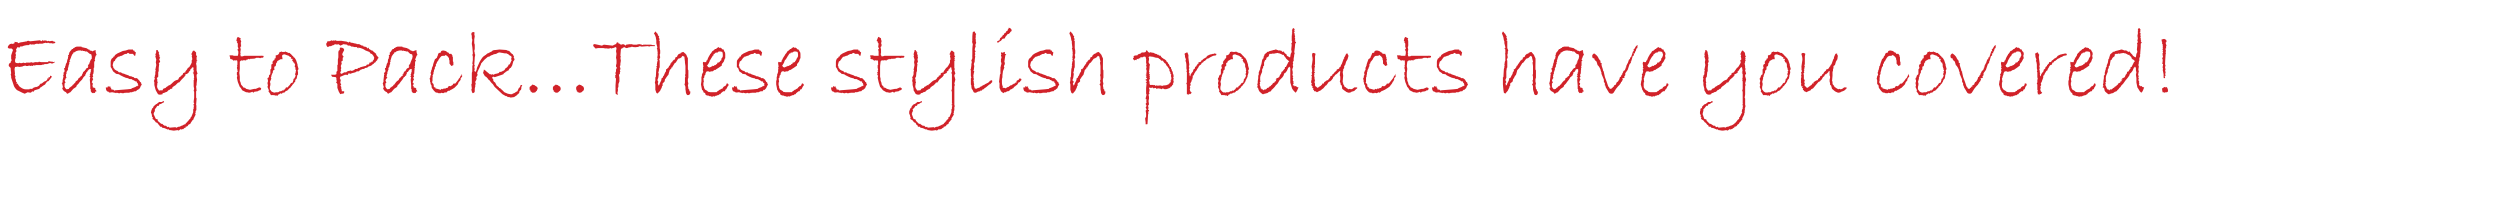 <?xml version="1.0" standalone="no"?><!DOCTYPE svg PUBLIC "-//W3C//DTD SVG 1.1//EN" "http://www.w3.org/Graphics/SVG/1.1/DTD/svg11.dtd"><svg xmlns="http://www.w3.org/2000/svg" version="1.1" width="515px" height="43.4px" viewBox="0 -5 515 43.4" style="top:-5px"><desc>Easy to Pack These stylish products have you covered</desc><defs/><g id="Polygon63138"><path d="m10.9 3.5c.3.1.5.1.5.2c0 .1-.1.2-.1.2h-.2l-.2.1l-.2-.1s-.36.03-.4 0h-.2c-.1-.1-.1-.1-.2-.1s-.1 0-.2.1c-.1 0-.2-.1-.3-.1c-.1 0-.2.1-.4.1c-.2.1-.3.1-.4.1h-.5c-.1 0-.2 0-.2.1c-.1-.1-.2-.1-.3-.1c-.2 0-.4.1-.6.2c.02.05-.2-.1-.2-.1l-.2.1l-.4-.1l-.3.2h-.4c-.2 0-.4.1-.5.1c-.1 0-.3.1-.5.2l-.2-.1l-.3.3l-.4-.1l-.3.5s.14.41.1.4c-.1 0-.2.2-.2.5c.04.02.1.2.1.2l-.1.4l.1.1l-.1.1s.04.12 0 .1c-.1.2-.1.4-.1.6c0 .3.2.4.5.4h.3c.1-.1.2-.1.3 0h.3c.04.01.3-.1.3-.1l.4.1l.2-.1h.6s.08.03.1 0c.1 0 .2 0 .3-.1c.2.1.3.1.5.1c.1 0 .2-.1.3-.1c0 .02.3 0 .3 0c0 0 .4.04.4 0c0 0 .1 0 .1-.1c.3.1.6.1.6.1c.02.02.2 0 .2 0h.7s.38-.04.4 0c0-.1.1-.2.2-.2c.02.05.5.1.5.1h.2l.2.1l.3-.1s-.08.25-.1.2c-.2.1-.4.2-.5.2c0 0-.1 0-.2-.1h-.3l-.5.2h-.5l-.2.1h-.2l-.3.1h-1c-.1 0-.2 0-.3.1c0 .03-.3-.1-.3-.1l-.1.2l-.3-.1l-.1.1l-.4-.1l-.3.1s-.3-.04-.3 0s-.1-.1-.2-.1c-.1 0-.2.1-.4.1c.03.02-.2.1-.2.1l-.7.1s-.18-.12-.2-.1c-.1 0-.3.1-.6.1c.02.05-.1.4-.1.4l.1 1.1l-.1.1l.2.3l-.1.4s.11.08.1.1s.1.2.1.6c.02-.03.2.2.2.2l-.1.3l.2-.1s.36.6.4.6c.5.4.9.6 1.3.6h.8c-.04-.03 0-.1 0-.1c0 0 .22-.04.2 0h.3s.2-.1.4-.3c.2 0 .3 0 .3-.1h.3s.1-.1.2-.1l.3-.2c0-.1.1-.2.3-.4c-.04.05.2 0 .2 0l.5-.4c.4-.1.7-.3.7-.7c.04.04.2.1.2.1v-.3h.3v-.3h.1c.1 0 .2.1.3.2c-.04.02-.7.9-.7.9c0 0-.26.07-.3.1c-.2.3-.4.5-.4.6c-.04-.02-.5.3-.5.3l-.4.3h-.1l-.2.3l-1 .3l-.2.3l-.3-.1l-.1.2h-.1l-.1.1l-.6-.1l-.6.3l-.5-.2l-.8-.4c-.3-.1-.5-.3-.7-.6c-.2-.2-.3-.6-.5-1.2l-.3-.9c-.02-.03 0-.3 0-.3l-.1-.4l.1-.2S2.16 9.04 2.2 9l-.3-.3c-.1-.1-.1-.1-.1-.2c0-.3.1-.4.2-.5c.1 0 .2-.1.2-.1v-.1c0-.1 0-.1.1-.2c.04.03.1-.3.1-.3l-.1-.1v-.8l.2-.6c.1-.2.1-.4.2-.5c-.04-.02-.3-.3-.3-.3h-.5s-.1 0-.2-.1s-.1-.1-.1-.2c0-.1.1-.3.3-.5c.1 0 .1 0 .1-.1c.3-.1.4-.1.4-.1c.1 0 .1 0 .2.1c0-.1.1-.1.1-.1c.2 0 .3-.1.3-.2v-.2c-.02.04.6.1.6.1c0 0 .16.21.2.2c.2-.1.4-.2.6-.2c0-.02.1 0 .1 0l.5-.1c.1 0 .2 0 .4-.1v.1c.1-.1.2-.2.5-.2c-.04.05.3.1.3.1h.1l1.9-.2l.4.2s.14-.28.1-.3c.1.1.1.2.2.2c0 0 .1 0 .2-.1c-.02.02.2.1.2.1l.1-.1l.4.2l.2-.1l.2.1l.6-.1l.1.1s0 .01 0 0zm8.9 10.1s0 .1.1.2l-.3.1v.2c-.1 0-.2.1-.3.1c-.02.01-.1-.1-.1-.1l-.2.1l-.3-.4v-.4l-.1-.1v-.7l-.1-1.2l.1-.5l-.2-.2l.2-.1l-.1-.2v-.1l.1-.1v-.3h.1v-.4s.06-.15.1-.2c-.1 0-.1 0-.2-.1l-.3.1c-.1.2-.2.3-.3.3v.2l-.2.1l-.1.3l-.1.1s-.02.17 0 .2l-.3.3c0 .02-.1.1-.1.1l-.3.5l-.5.5l-.2.3l-.4.4l-.1.3l-.6.4l-.6.7s-.24.08-.2.1c-.1 0-.2.1-.3.2h-.1c-.1 0-.2-.1-.3-.3c-.5-.2-.7-.5-.8-.9l.2-.1c-.1-.2-.1-.5-.2-.8c.05.05-.1 0-.1 0c0 0 .11-.14.1-.1c0-.1.1-.1.1-.2v-.4l.2-.8c-.1 0-.1 0-.1-.1c0-.1.1-.2.1-.2v-.5h.1c.1-.1.1-.3.1-.4v-.1l-.1-.1l.1-.1c-.1 0-.1-.1-.1-.1c0-.1 0-.1.2-.1v-.1c0-.1 0-.2.1-.4c.1-.1.1-.2.1-.2h-.1l.3-.5s-.04-.06 0-.1c0-.2.1-.5.2-.7c.04.02 0-.3 0-.3l.1-.1c0-.1-.1-.1-.1-.2c0 0 .1-.1.2-.1v-.3s.1 0 .1-.1s0-.1-.1-.1c.1 0 .2-.1.3-.3c.2-.2.3-.3.3-.4h.1c.1 0 .2 0 .2-.1c0 0 0-.1-.1-.1c.3 0 .4 0 .4-.2c.04.05.4-.1.4-.1h1v.1l.9.2h.1c.1 0 .1.1.1.2L18 5c.1.1.1.2.3.2h.1l.1.2l.5.1s-.04.14 0 .1c.1-.1.4-.2.7-.3c-.02.02 0 .3 0 .3h-.1l.2.1l-.1.1l.2.5l-.2.2s-.06.32-.1.3c0 .1 0 .3-.1.4l.1.3l-.1.1c-.1.1-.1.3-.1.5v.1c.04-.02 0 .1 0 .1v.6l-.1.1v.6s-.04.07 0 .1c0 .1 0 .2-.1.2l.1.1l-.1.2c-.1.1-.1.2-.1.3l.1.3l-.2.2c.1.1.1.2.2.3c-.1.1-.2.4-.3.7c.04.04.2.1.2.1v.2c0 .1 0 .3-.1.4c-.04.02.1 0 .1 0v.3l.4.1s.18.22.2.2c-.1 0-.1.1-.1.1l.2.2zm-.9-7l-.1-.4l-.3-.1s-.59-.46-.6-.5h-.4c.04.01-.1-.1-.1-.1h-.3l-.1-.1l-.2.1l-.1-.1h-.2s-.27-.02-.3 0c-.1 0-.4.1-.7.2l.1.1h-.2l-.1.1h-.2s.02.17 0 .2c-.1 0-.3.3-.4.6c-.1.4-.3.7-.4 1c0 .03.2.1.2.1l-.3.2s.08.19.1.2c-.1.2-.2.4-.2.6v.1L14 9s-.04.37 0 .4c-.1.1-.2.2-.2.3l-.1.1v.4l-.1.1v.5l.1.2l-.3.3l.1.1l-.2.2l.2.4l-.2.2v.7l.1.1s.02.14 0 .1l.3.3l.5-.1c0-.2.2-.3.4-.4v-.1c.2 0 .3-.1.3-.1v-.1c0-.1.1-.1.2-.2c.1 0 .1 0 .1-.1c0 .02.4-.4.4-.4h-.1l.2-.2c.1-.1.2-.1.3-.2l.2-.4c.2-.1.4-.2.4-.4c-.01.02.1 0 .1 0l.2-.2v-.2s.15-.04.1 0v-.1c0-.1.1-.1.1-.3l.3-.3v.1c.1-.2.1-.3.3-.4c0-.1 0-.2.1-.2c.1-.1.2-.1.2-.1c-.02-.04.1 0 .1 0c0 0 .04-.28 0-.3c.1 0 .1 0 .1-.1l-.1-.1c.1-.2.2-.3.3-.3v-.3l.2-.1s-.06-.13-.1-.1c.1-.2.2-.3.2-.4l.2-.2v-.5zM29 12.1c.1.1.2.2.2.3l-.1.2c-.1 0-.1.2-.3.6c.01-.02-.3.2-.3.2v.1h-.2l-.3.3h-.3l-.2.1c-.1 0-.2 0-.3.1h-.5c.03.02 0 .1 0 .1h-.9v.1l-.1-.1l-.2.1s-.12-.04-.1 0h-.3c-.01.01-.2-.1-.2-.1l-.2.1h-.1s-.1.05-.1 0c-.2 0-.3-.1-.4-.1c-.1 0-.1 0-.2.1c-.1-.1-.2-.1-.3-.1l-.5-.1c-.1 0-.2 0-.3.1v-.1l-.2.1c-.1-.1-.1-.1-.2-.1v-.1c-.4 0-.6-.3-.6-.9c-.03.03.4 0 .4 0v-.2l.1-.1v.1h.1v.1s.23-.1.2-.1c.1 0 .2.1.2.1c0 .1 0 .1-.1.2c.03.03.2 0 .2 0v.3l.5.1l.2.2l.1-.1l2.5-.2l.9-.1v-.1l.3-.1s.02-.03 0 0c.3-.1.6-.2.8-.4c.02.04.1.1.1.1v-.1l.2-.1v-.1l-.1-.1v-.2l-.2-.2s-.04-.15 0-.2c-.1 0-.2 0-.2-.1l-.1.1l-.2-.2h-.1l-.1-.1s-.18-.04-.2 0c0-.1-.1-.2-.2-.2h-.1c-.3 0-.5 0-.6-.2c-.03.02-.2 0-.2 0l-.3-.1h-.1l-.1-.1h-.1l-.2-.1l-.6-.3l-.3-.2l-.6-.1l-.1-.1l-.5-.4l-.3-.6l-.2-.3v-1s.02-.06 0-.1c0-.2.1-.4.2-.6c.3-.2.4-.3.4-.5l.1.1c.1-.2.2-.4.4-.5l.3-.2l1.1-.5l.6-.1l.6-.2h.9v.2s.08-.04.1 0c.1 0 .2 0 .2.1c.04-.03 0 .1 0 .1c0 0 .29.22.3.2c-.1.3-.1.5-.1.5c0 .2-.1.2-.2.2c0 0-.1-.1-.3-.4h-.7c-.2-.2-.3-.2-.3-.2h-.1l-.2.2c-.2 0-.4 0-.5.1c-.2.1-.4.2-.5.3c-.01-.02-.2 0-.2 0l-.2.1s-.2.1-.4.1c.01.05-.1.1-.1.1l-.1.1l-.3.3s-.14.26-.1.3c-.2.1-.3.2-.3.2c-.03.01-.2.8-.2.8l.1.1s-.04.04 0 0c0 .3.1.5.3.6c-.02.01 0 .1 0 .1l.5.3h.1l.3.3h.4l.3.2l.4.1l.2.1s.84.27.8.3s.1.1.2.1c.2 0 .3 0 .4.1c.2.1.3.1.4.1c.03.05 0 .1 0 .1l.2.1h.4s.35.27.3.3l.3.3v.1l.1.1l.2.1l-.1.1s-.02.01 0 0zm11.7-1.9c-.2.1-.2.2-.2.3v.2c-.02.02.1.7.1.7l-.1.8v.3l-.1.3l.1.9l-.1.1v1.3l.1.2l-.1 1.3l.1.3l-.1.1l.1.3l-.1.1l.1.3h-.1l-.1.2v.3l-.1.2l.1.2l-.4.8l-.1.3h-.1s-.15.26-.2.3c-.1.1-.2.3-.3.5l-.4.2c-.1.3-.3.4-.6.4l.1.1l-.1.1h-.1c-.2.1-.3.2-.3.3c-.03-.02-.3 0-.3 0v.1l-.3-.1l-.4.3l-.2-.1l-.7.1h-.2l-.6-.1h-.2l-.2-.2l-.1.1l-.7-.3l-.5-.1l-.1-.2h-.3l-.2-.3l-.1-.1l-.3-.4l-.3-.1s-.26-.4-.3-.4l-.1-.1c-.02-.04-.3-.2-.3-.2l.1-.3l-.2-.2v-.1c0-.1 0-.3-.1-.5c-.1-.1-.1-.2-.1-.3c0-.1.1-.2.1-.4c.01.01.1-.2.1-.2v-.1l.1-.1l.1-.1v.1l.1-.3c0-.1.2-.2.5-.5c-.03-.02.2-.1.2-.1l.5-.4s.58.03.6 0l.2-.2c.1 0 .2.1.2.2c0 0 0 .1-.1.1l-.2.1s-.19.15-.2.1c0 .1-.2.1-.5.2c.05.02-.1.3-.1.3h-.3c-.1.2-.3.5-.5.7v.4c-.1.1-.2.3-.2.5h-.1l.5 1.1l.4.1v.3l.7.6s.18.04.2 0c.1.1.2.1.2.2c.04-.02.3.2.3.2h.3l.3.3l.3-.1l.1.2l1.2-.1h.1s.05.02 0 0c0 .1.1.1.1.1h.1c.1-.1.3-.2.5-.2c-.01-.02.1 0 .1 0l.6-.3s.02.11 0 .1l.1-.1s0-.1.1-.1s.1 0 .1.1c0-.2.1-.2.2-.2h.1v-.1c.1 0 .1-.1.1-.2c.1 0 .2 0 .2-.1c.1-.1.1-.2.2-.2c.1-.1.2-.3.3-.4c.2-.1.3-.3.3-.5h.1c.2-.4.3-.8.4-1c.03-.03 0-.1 0-.1v-.5l.1-.1v-.4l.1-.2l-.2-.2l.2-.2v-.1c-.1-.1-.1-.2-.1-.3c.03-.03 0-.1 0-.1l.1-.8v-1.2l-.1-.2l.1-.4l-.1-.5v-1.3l.1-.2l-.1-.2l.1-.1l-.1-.8l-.2-.2l.2-.1v-.5l-.1-.1l.1-.3s-.16-.19-.2-.2c0 .1-.1.1-.2.2c-.01-.04-.1.2-.1.2l-.2.1v.2l-.3.3v.1l-.2.2h-.1v.1l-.4.1v.3h-.1l-.1.2l-.6.6l-.5.6h-.2l-.2.2l-.4.4l-.2.1s-.1.1-.4.3c.04.01 0 .2 0 .2l-.2.1h-.2l-.1.2h-.2l-.4.4l-.3.1l-.2.1c-.1 0-.2.1-.4.1v.2c-.1 0-.3.1-.5.1c-.3 0-.5-.1-.5-.2c-.03-.01-.4-.7-.4-.7l-.1-.3l-.2-.8v-.6l-.1-.2l.2-.5l-.1-.3l.1-.1v-.2l.1-.3v-.5l.1-.3l-.1-.1l.2-1l-.1-.6l.1-.5l-.2-.7l.1-.2l-.1-.2l.2-.4l-.1-.1l.1-.1v-.3s.27-.02.3 0c0 .2.1.3.2.4c.03-.02 0 .1 0 .1h.1l-.1.3l.2.3l-.1.1l.1.3l.1.1l-.2.3l.2.5l-.3.4l.1.1l-.1.8v.7l-.1.1v1l-.3.3l.1.2v.4l.1.3l-.1.2v.4l-.1.1l.1.2v.2l.2.3l.1.2h.1l.1.1l.1-.1h.5l.1-.3l.5-.2s.03.08 0 .1c0-.1.1-.2.2-.3c.1 0 .2-.1.3-.2c.2-.1.3-.2.4-.2v.1l.1-.1v-.1c.1 0 .3-.2.6-.5c.3-.3.6-.4 1-.5c-.03.01.2-.4.2-.4v.1s.05-.15 0-.2c.2 0 .3-.1.4-.3l.2-.1c.1-.1.2-.2.2-.3v-.1c.2-.1.3-.2.5-.2v-.2c.3-.3.4-.5.5-.7c.2-.1.4-.2.4-.4c.05.04.4-.7.4-.7v-.5l.1-.1v-.3l-.1-.4l.1-.3l-.2-.1s.01-.02 0 0c0-.1 0-.1.1-.2c.1-.1.1-.2.1-.3c.04 0 .1-.1.1-.1c0 0 .04-.09 0-.1c.1 0 .2-.1.3-.1c-.03.03.4.4.4.4v.3s.02.18 0 .2l.2.4c0-.04-.1.1-.1.1v.5l.2.2h-.2v.3l-.1.3l.1.5v.9s.17.67.2.7zm9.6-3.7h3.1s.73-.04.7 0c.2 0 .2 0 .2.1c0 .2-.1.3-.3.3h-.2s-.1 0-.2.1c-.01-.04-.3-.1-.3-.1c0 0-.53.02-.5 0c-.3.2-.5.2-.8.2c.03.03-.4 0-.4 0l-.1.1h-.2v-.1l-.4.2h-.2v.2c-.1-.1-.3-.1-.6-.1c0 .1 0 .1-.1.1s-.1 0-.1-.1c-.01.02-.3.1-.3.1l-.2.2v1.5l-.1.8l.1.8v.8l.2.5s.04.07 0 .1c0 .2.2.4.4.6c.04.02.1.2.1.2l.4.1l.2.2l.8.2l.9-.2h.3l.7-.3s.29.07.3.1c.1.1.1.1.1.2c0 .1-.1.2-.2.3c-.03.04-.2 0-.2 0l-.3.2l-.7.1l-.2.2s-.21-.17-.2-.2c-.2.1-.5.2-.7.2l-.4-.1h-.2l-.8-.4l-.3-.5l-.2-.2l-.4-1l-.2-.9l.1-.4l-.1-.2v-.5l.2-.2l-.1-.2v-.2l-.1-.3l.1-.4l-.1-.2h.1s.03-.73 0-.7c0-.2-.1-.3-.1-.3c-.1 0-.1 0-.2.1c.05-.02-.2-.1-.2-.1l-.3.1l-.3-.3s-.18.03-.2 0c-.1 0-.2-.1-.2-.2v-.3l-.1-.1v-.2h.6l.3.1h.8l.1-.5v-.4l-.2-.4l.2-.1v-.1c0-.1 0-.2-.1-.3c-.03.05 0-.7 0-.7l-.2-.3l.1-.2c-.1 0-.2 0-.2-.1l.1-.5c.1-.2.2-.3.2-.3l.6.3c.01.03 0 0 0 0c0 0-.07.24-.1.2c.1.2.2.4.2.5c-.1.1-.1.2-.1.3c0 .1 0 .1.1.2c-.04-.02-.1.1-.1.1l.1.3l-.2.2l.1.5l-.1.6l.1.2l-.1.1l.1.5h.4l.3-.1zm11.2 2.7l-.2.4l.1.2s-.04.47 0 .5s-.1.1-.2.3v.2l-.1.4s-.15.2-.2.2s-.1.2-.1.5c-.05 0-.2.1-.2.1l-.1.2l-.2.2l-.2.3l-.2.2l-.1.2l-.2.1c-.2.2-.2.3-.3.3c0 .1-.1.1-.2.2c-.2 0-.3.1-.3.1c0 .2-.2.3-.6.3c0 .1-.1.2-.2.2c-.1 0-.1 0-.2-.1c-.2.2-.4.3-.5.3c-.01.04-.2.3-.2.3l-.2-.2l-.1.1l-.3-.1s-.69-.04-.7 0c-.1-.3-.3-.5-.5-.8c-.01.05.1-.2.1-.2l-.3-.7l.1-.3l-.1-.5l.1-.3v-.3c0-.1-.1-.2-.1-.3c0-.1.1-.2.3-.3v-.1c0-.1 0-.3.1-.4h.1c.1-.1.1-.3.1-.4c.03-.02 0-.2 0-.2v-.3s.03-.15 0-.2c.2-.1.2-.2.2-.4v-.6c.2-.1.3-.2.3-.3c0 0 0-.1-.1-.2l.2-.3c.1-.1.1-.1.2-.1c0-.1 0-.1.1-.1l-.1-.2c.2 0 .3-.1.3-.3v-.4c.4 0 .7-.2.8-.7h.2c.1 0 .1-.1.2-.1l.1.1h.5l.3-.1s.03.1 0 .1c.2 0 .3.1.5.2h.3c.1.2.1.2.2.2c.2.2.3.4.5.5l.1.2l.2.1l.3.5l.3.9v.2l.2.7zm-.6.7v-.1c0-.1.1-.2.1-.3l-.1-.1c0-.1-.1-.1-.1-.1h.1c0-.1 0-.2-.1-.2l.1-.1l-.2-.3l.1-.4s-.23-.35-.2-.4c-.2 0-.2-.1-.2-.2c0-.1-.1-.1-.1-.1c-.1 0-.1-.1-.1-.1c0 0 0-.1.1-.3c-.01.03-.1-.1-.1-.1h-.2l-.1-.1l.1-.2l-.3-.1l-.2-.2l-.6-.2s-.19-.06-.2-.1c-.4 0-.6.1-.6.4c.05-.04.1.6.1.6h-.4l-.7.4v.2l-.2.2l-.1.6s-.23.1-.2.1c-.1 0-.1.1-.1.3c0 .1 0 .3.1.3l-.3.2s-.1.1-.1.4c0 .1 0 .2-.2.3c.05-.03 0 .2 0 .2l-.1.2v.2l-.1.1l.1.3l-.3.7l.1.2v.4l-.1.4v.5s.3.35.3.4s.1.1.4.2c-.05-.04 0 .1 0 .1l.1-.1l.2.1l.2-.1h.5l.2-.1l.1-.1h.2c.2 0 .3-.1.3-.2l.3.1v-.2h.2l.1-.2c.2-.1.2-.2.2-.3h.4l.1-.2l.3-.3s.14-.19.1-.2l.2-.2l.3-.1c0-.2.1-.4.2-.6c-.03.05-.1-.1-.1-.1l.3-.2s-.03-.06 0-.1c.1-.1.1-.2.2-.2h-.1c0-.1.1-.2.1-.2c0-.1 0-.1-.1-.2v-.1c0-.1 0-.2.1-.3v-.1zm17.1-3s-.17.25-.2.2c0 .1-.1.2-.1.3c-.04 0-.3.3-.3.3c0 0-.04.14 0 .1c-.2.1-.3.1-.4.3c-.1.1-.1.1-.2.1c-.1.2-.4.4-.9.5c-.1.2-.4.3-.7.3c.02.04-.1 0-.1 0v.2h-.4l-.2.1s-.25.07-.3.1c0 .1 0 .1-.1.1c.01.02-.2.2-.2.2h-.4l-.3.2l-.8.2l-.1.1s-.49-.07-.5-.1c0 .1-.1.2-.2.4c0-.1-.2-.1-.5-.1c-.04-.04-.2.1-.2.1c0 0-.31.07-.3.1c-.1.1-.3.1-.5.2c.05-.04-.1.3-.1.3l.2.4l-.1.5l.2.5l-.2.1l.2.3v.4l.1.2v.3h.5v.2c0 .2-.1.3-.4.3h-.1l-.3.1l-.3-.5l-.3-.8v-.8l-.3-.4l.2-.1l-.1-.4v-.3l-.1-.2l-.8-.1l-.2-.4h1s-.13-.1-.1-.1h.2c.03 0 0-.5 0-.5l.2-.2V8.4l.1-.1v-1l.1-.5V5.7l.1-.3l.2-.1s-.05-.27 0-.3c0-.1 0-.2.2-.2c.4 0 .7.2.7.5c0 .1-.1.2-.2.4c-.1.2-.2.4-.2.5c0 .1.1.3.3.5c-.03.05-.2.2-.2.2v.6l-.3.2l.1.4l-.2.5l.1.4l-.1.4l.1.2s-.17.24-.2.2c0 .3.1.4.3.4c.01.02.5-.3.5-.3c0 0 .43.02.4 0c.2-.2.4-.3.7-.3l.2-.1s.1.1.2.1c.3 0 .6-.2.8-.4c.03.03.4 0 .4 0l.2-.2h.3v-.1s1.09-.32 1.1-.3c.2 0 .3-.1.3-.2l.1-.1h.2c.2 0 .3-.1.3-.4c.2 0 .4 0 .4-.1c0-.1 0-.1.1-.1c.03-.03.1.1.1.1l.1-.3l.2-.2s.07-.4.1-.4c-.1-.3-.3-.6-.5-.8h-.2l-.3-.4s-.77-.27-.8-.3c-.4-.3-.9-.5-1.5-.6v.2l-.3-.3h-.5l-.3-.1h-.3l-.3-.2h-.3c-.1 0-.2 0-.3-.2l-.8-.1c-.1.1-.3.2-.6.3c.03-.03-.4-.3-.4-.3l-.3.1l-.2-.1l-.4.1v.1h-.2l-.4.2s-.3.04-.3 0c-.1.1-.2.1-.4.2c-.2-.2-.3-.4-.3-.7l.2-.3v-.1c0-.1.1-.1.4-.1c.2 0 .3-.1.5-.2c.1.1.2.1.3.1c0 0 .1-.1.2-.1l.1.1c.1-.1.2-.1.2-.1c.1 0 .2.1.2.1c.01.05 1 0 1 0l.6.1s.62.08.6.1s.1.1.2.1c.1 0 .1.1.1.1l.2-.2s.03.04 0 0c.2 0 .2.1.2.1v.1h.3c.4.1.7.2.9.2c.01-.04.1.1.1.1h.5s.38.23.4.2c0 .1.2.1.4.1l.1.2s.09-.04.1 0c.3 0 .6.1.7.4c.01-.04.3-.2.3-.2c0 0-.03.27 0 .3c.1 0 .3.1.5.3c-.02-.04.2 0 .2 0l.2.2l.6.5v.2l.5.6zm7.8 6.7l.2.2l-.3.1s-.03.2 0 .2c-.1 0-.2.1-.3.1c-.03.01-.1-.1-.1-.1l-.2.1l-.3-.4v-.4l-.1-.1v-.7l-.1-1.2l.1-.5l-.2-.2l.2-.1l-.1-.2v-.1l.1-.1v-.3h.1v-.4s.05-.15.1-.2c-.1 0-.2 0-.2-.1l-.3.1c-.1.2-.2.3-.3.3v.2l-.3.1v.3l-.1.1s-.03.17 0 .2c-.2.1-.3.2-.3.3c-.01.02-.2.1-.2.1l-.3.5l-.4.5l-.2.3l-.4.4l-.1.3l-.6.4l-.6.7l-.3.1s-.1.1-.3.2c-.1 0-.2-.1-.3-.3c-.5-.2-.7-.5-.8-.9l.2-.1c-.1-.2-.2-.5-.2-.8c.03.05-.1 0-.1 0c0 0 .09-.14.1-.1c0-.1 0-.1.1-.2v-.4l.1-.8v-.1c0-.1 0-.2.1-.2c0-.1-.1-.2-.1-.3c0 0 .1-.1.1-.2h.1c.1-.1.1-.3.1-.4v-.1l-.1-.1s0-.1.1-.1c-.1 0-.1-.1-.1-.1c0-.1 0-.1.2-.1v-.1c0-.1 0-.2.1-.4c.1-.1.1-.2.1-.2h-.1l.3-.5s-.05-.06 0-.1c0-.2 0-.5.2-.7c.02.02 0-.3 0-.3l.1-.1c-.1-.1-.1-.1-.1-.2s.1-.1.2-.1v-.5c.1 0 .2-.1.3-.3c.1-.2.2-.3.3-.4c.2 0 .3 0 .3-.1l-.1-.1c.3 0 .4 0 .4-.2c.03.05.4-.1.4-.1h1v.1l.9.2s.04 0 0 0c.2 0 .2.1.2.2l.1-.1c.1.1.1.2.3.2c-.05.01 0 0 0 0l.2.2l.4.1s.05.14 0 .1c.2-.1.5-.2.8-.3c-.03.02 0 .3 0 .3h-.1l.2.1l-.1.1l.2.5l-.2.2s-.07.32-.1.3c0 .1-.1.3-.2.4l.2.3l-.1.1c-.1.1-.1.3-.1.5v.1c.02-.02 0 .1 0 .1v.2l-.1.2l.1.2l-.1.1v.5h-.1l.1.1s-.05.07-.1.1h.1c0 .1-.1.2-.1.2l.1.1s-.13.22-.1.2c-.1.1-.1.2-.1.3c-.01.01.1.3.1.3l-.2.2c0 .1.1.2.2.3c-.1.1-.2.4-.3.7c.03.04.2.1.2.1c0 0-.03.09 0 .1v.1c0 .1-.1.3-.2.4c.05.02.2 0 .2 0v.3l.4.1s.17.22.2.2c-.1 0-.1.1-.1.1l.2.2h-.1zm-.8-7l-.1-.4l-.4-.1s-.51-.46-.5-.5h-.4c.03.01-.1-.1-.1-.1h-.3l-.1-.1l-.2.1l-.1-.1h-.2s-.29-.02-.3 0c-.1 0-.4.1-.7.2v.1h-.1l-.1.1h-.2v.2c-.1 0-.3.3-.5.6c-.1.4-.2.7-.3 1c-.01.03.1.1.1.1l-.2.2s.07.19.1.2c-.1.2-.2.4-.2.6v.1L80 9s.05.37 0 .4c-.1.1-.1.2-.1.3l-.1.1v.4s-.08.06-.1.1c0 .1 0 .3-.1.5l.2.2l-.3.3c-.03-.01 0 .1 0 .1l-.1.2l.2.4l-.2.2v.7l.1.1v.1l.3.3l.5-.1c0-.2.2-.3.4-.4v-.1c.2 0 .3-.1.3-.1v-.1c0-.1.1-.1.2-.2c.1 0 .1 0 .1-.1l.3-.4l.2-.2c.1-.1.2-.1.3-.2l.2-.4c.2-.1.3-.2.4-.4c-.03.02.1 0 .1 0l.2-.2l-.1-.2s.23-.04.2 0v-.1c0-.1 0-.1.1-.3c.1-.1.2-.2.2-.3l.1.1c.1-.2.1-.3.2-.4c.1-.1.1-.2.2-.2c.1-.1.1-.1.2-.1c-.03-.04.1 0 .1 0c0 0 .03-.28 0-.3c.1 0 .1 0 .1-.1s-.1 0-.1-.1c.1-.2.2-.3.3-.3v-.3l.2-.1s-.07-.13-.1-.1c.1-.2.2-.3.2-.4c-.03 0 .1-.2.1-.2l.1-.5zm10.1 3.6c.1.1.1.3.1.6l-.3.3v.3c-.1.1-.1.1-.1.2l-.2.2s-.1.1-.2.3c0 .2-.1.3-.2.4l-.3.3l-.3.3c-.2.1-.3.2-.5.3l-.2.1s-.1 0-.3.2h-.3l-.4.4l-.2-.1l-.4.2l-.4-.1l-.1.1h-.5l-.1-.1h-.2c-.1 0-.2-.1-.3-.1c-.01-.04-.3-.3-.3-.3l-.3-.4c-.2-.2-.2-.4-.2-.6c-.03.02 0-.1 0-.1l-.2-.3v-.3l-.1-.1v-.4l-.1-.3l.2-.4l-.1-.1l.2-.3l-.1-.4s.06-.21.1-.2c0-.2 0-.3.1-.4c.05-.02.1-.5.1-.5l.1-.1v-.1s.09-.21.1-.2c0-.3.2-.7.4-1.3c.01.03.4-.3.4-.3l.1-.3l.1-.2c0-.2.1-.3.2-.5c.1 0 .3 0 .4-.1c0-.3.2-.4.6-.4c.1 0 .2.1.4.1c.2.1.3.2.4.3c.2 0 .3.1.3.3c-.03-.04.5 0 .5 0l.1.2l.1.1v.2l.1.2v.8l.1.2v.6l-.4.2l-.4-.5v-.6l-.1-.3v-.2s-.22-.3-.2-.3c-.1-.1-.2-.2-.5-.4c.03.05-.2.2-.2.2c0 0-.29-.04-.3 0c-.1 0-.3 0-.4.1c-.1.1-.3.3-.5.6c-.1.3-.3.5-.4.6v.2l-.2.2v.4l-.2.2s-.05.32 0 .3c-.1.2-.2.3-.2.5c0 .2-.1.3-.1.3v.3l-.2.4l.1.3h-.1v.8h-.1l.1.2l-.1.1s.28.3.3.3s0 .2.1.3c-.01.03-.1.1-.1.1l.2.3h.2v.2s1.07.27 1.1.3c.1-.1.1-.2.2-.2c.1 0 .1 0 .2.1c.1-.1.2-.2.3-.2l.2.1s0-.1.1-.1c.1-.1.2-.1.4-.1c.1-.2.2-.4.4-.4c.1 0 .1.1.1.1c.4-.2.6-.3.6-.4c0-.2.2-.2.4-.2h.1c.5-.6.8-1 .7-1c.2-.1.3-.3.4-.6c-.02.03.2-.1.2-.1v-.3s-.03.04 0 0zm12.3 2.3c.1 0 .1.1.2.1l-.2.3c0 .3 0 .5-.1.6l-.3.3c0 .1 0 .3-.1.4l-.2.2c-.1 0-.1.1-.2.2l-.6.4c-.2 0-.5.1-.7.1c-.03.01-.3-.1-.3-.1h-.3l-.2-.2h-.2l-.7-.4l-1.6-1.5l-.4-.6s-.33-.26-.3-.3c-.1-.1-.2-.2-.3-.4c-.2-.1-.3-.2-.4-.4c-.2-.2-.3-.4-.6-.5l-.4-.7c.1-.1.1-.3.2-.7c-.01.05.4.3.4.3c0 0 .19.24.2.2c.1.1.3.2.6.5c0-.04.2 0 .2 0c0 0 .16.06.2.1c0-.1.1-.1.2-.1c0 0 .1.1.2.1c.1-.1.3-.2.5-.2c.3-.1.5-.1.6-.2l.1-.2h.4c0-.1.1-.1.2-.1c0-.1.1-.1.1-.1c.2 0 .4-.2.5-.5c.2-.1.3-.2.3-.2l.1-.1c.1-.1.2-.2.3-.5h.1c.1 0 .2-.2.4-.7c-.05.01 0 0 0 0l.1-.1l-.1-.4s.09-.31.1-.3c0-.2-.2-.3-.6-.5c0-.1-.1-.2-.3-.2c.05 0 0 0 0 0c0 0-.13-.09-.1-.1c-.3 0-.6 0-.9-.1c-.3 0-.5-.1-.5-.1c-.3 0-.5.1-.8.3c-.2 0-.4.1-.6.1h.1c-.1.1-.2.1-.2.1c-.1 0-.2.1-.3.1c0 0-.1.1-.2.1c-.1.1-.2.1-.2.2c-.03-.05-.3 0-.3 0l-.7.6l-.7.8v.1l-.3.7s-.19.43-.2.4c-.2.4-.3.7-.3.8c0 .1 0 .2.1.3c0 .1-.1.2-.1.2c-.1.2-.2.3-.2.4l.1.2c0 .1-.1.2-.1.3c-.1.2-.2.3-.2.4c-.03-.03.1.3.1.3l-.1.4s.02.35 0 .3c-.1.2-.1.4-.1.7v.2c0 .2-.1.3-.4.4c-.1-.1-.2-.2-.2-.4l-.1-.3l.1-.3l-.1-.8l.1-.2V10c.1-.2.1-.4.1-.4c-.03.03 0-.3 0-.3v-.7l.1-.3l-.1-.2l.1-.7v-.8l-.1-.3l.1-.2v-.2l-.1-1.2l-.1-.6v-.2l.1-.7l-.1-.3s-.02-.54 0-.5c-.1-.2-.1-.3-.1-.4c0-.3.2-.4.5-.4l.1.1h.1l-.1.3l.1.5l-.1.6v.8l.1.3v.9l-.1.4l.1.4v.2l.1.2l-.1.5s-.07 1.46-.1 1.5c.1.1.1.2.1.3c-.03-.04-.1.2-.1.2c0 0 .07.43.1.4c0 .2-.1.3-.1.4c.1.1.2.2.3.2c-.02 0 .2-.5.2-.5v-.1c0-.1.1-.4.4-1c.2-.5.5-1 .8-1.4c.1 0 .1 0 .1-.1c.3-.2.5-.4.6-.4c0-.1.1-.1.1-.1l.2-.2h.1c.1 0 .1-.1.2-.1c0 0 .1-.1.2-.1c.1-.1.2-.1.4-.2c.1-.2.4-.3.8-.3c.02-.02.8-.1.8-.1l1.4.1l.2.1c.1 0 .2.1.4.1c.4.5.7.7.7.7v-.1c-.03 0 .3.6.3.6l-.1.2c.1.1.2.2.2.3c0 .1-.1.3-.3.5c.03-.03 0 .1 0 .1l-.2.7l-.3.5s-.12-.02-.1 0l-.2.2c-.1.1-.1.2-.1.3c-.2 0-.3.1-.4.2c-.2 0-.2.1-.3.2c-.2.1-.3.2-.4.3h.1c0 .1-.7.3-1.9.7c-.1-.1-.2-.1-.3-.1c-.1 0-.2.1-.2.2c.03.01 0 0 0 0v.1l.2.2s.04.32 0 .3c.1.2.2.3.4.4l.3.6l.5.4v.1l.3.1l.1.2h.1l.6.6l.7.3l.5.1h.4s.13-.11.1-.1c.2-.1.4-.1.6-.3c.2-.1.3-.2.4-.2c-.05.03.3-.7.3-.7c0 0 .16-.14.2-.1c0-.1.1-.2.1-.4c.1-.1.2-.1.2-.1zm3.4.7l-.1.1v.2h-.1s.03.2 0 .2s-.2.1-.3.3c-.2.1-.4.1-.6.1c0 0-.1 0-.1-.1h-.1c0-.1 0-.1-.1-.1c-.03.03-.1-.1-.1-.1v-.1l-.1-.1l.1-.1h-.2v-.5c0-.1.1-.2.3-.3l.2-.2l.1-.1c.1.1.2.1.3.1c.1 0 .2.1.3.2c.1 0 .2.1.3.2c.03-.02.2.3.2.3zm4.7 0v.3h-.1v.2c-.1 0-.2.1-.4.3c-.1.1-.3.1-.5.1c0 0-.1 0-.1-.1h-.1c0-.1-.1-.1-.1-.1h-.1c.05.03 0-.1 0-.1h-.1l.1-.1l-.1-.1v-.1h-.1v-.5c0-.1.1-.2.2-.3c.2-.1.3-.2.3-.2l.1-.1c.1.1.2.1.3.1c.1 0 .2.1.3.2c.1 0 .2.1.3.2c.01-.02.1.3.1.3zm4.8 0v.3h-.1v.2c-.1 0-.2.1-.4.3c-.2.1-.3.1-.5.1c-.1 0-.1 0-.1-.1h-.2v-.1h-.1c.03.03 0-.1 0-.1h-.1v-.3h-.1s-.03-.53 0-.5c0-.1.1-.2.2-.3c.2-.1.3-.2.3-.2l.1-.1c.1.1.2.1.3.1c.1 0 .2.1.3.2c.1 0 .2.1.3.2l.1.3zm14.6-8.9v.2h-.9l-.3.1l-.2-.1l-1.3.1s-.39-.06-.4-.1c-.3.2-.6.2-.7.2c-.03.05-.6 0-.6 0l-.4-.1c0 .1 0 .1-.1.1c-.2 0-.4.1-.6.1c-.1.1-.3.1-.4.1c-.05 0-.4-.2-.4-.2l-.4.2v.1h-.2l-.1.2l-.1 1.3l.1.2l-.1.2l.1.6l-.1.6v.4c-.1 0-.1.1-.1.3c-.03-.03.1.2.1.2v.3l-.1.1c0 .1 0 .2.1.3l-.1.2v.3l-.2.2l.1.6v.8l-.2.5v.5c0 .1 0 .1-.1.3c0 .1-.1.2 0 .2v.3c0 .2-.1.4-.1.4c0 .1 0 .3.1.5h-.2l-.1-.1c-.2 0-.2-.2-.2-.6v-1.2l.1-1.4c-.1-.2-.2-.3-.2-.3c0-.1 0-.1.1-.2s-.1-.1-.1-.2s.1 0 .2-.1c-.1-.1-.1-.2-.1-.2v-.3c.1-.1.1-.2.1-.2v-.4s.1-.1.2-.4c-.1 0-.2-.1-.2-.3c0-.3.1-.4.1-.5c.03.03 0-.8 0-.8l-.1-.4l.1-.8l-.1-.6s.13-.5.1-.5c0-.2-.1-.3-.2-.3c-.1 0-.2.1-.2.1l-.3.1c-.1 0-.2 0-.3.1c-.03-.04-.3-.1-.3-.1l-.2.1s-.17.03-.2 0c-.2 0-.4 0-.5-.1v.1l-.5-.1h-1.1l-.5.1c-.3-.3-.5-.5-.5-.6c0 0 0-.1.1-.3c-.03-.02.3 0 .3 0l1.4.3l.4-.2l.9.1l.9.1l.6-.3h.1l.2-.4l.3.1v.2s.14-.09.1-.1c.1.1.3.3.5.3l.3-.1c.2 0 .4.1.6.3c-.02 0 .1-.2.1-.2l.7-.1s.49.04.5 0c.1.1.2.1.4.1h.6c.1 0 .1 0 .2-.1c-.04.04.4 0 .4 0c0 0 .41.09.4.1c.1.1.2.1.3 0h.2c.03-.04.4 0 .4 0h1l.4.1h.4zm7.3 9.5v.3c0 .3-.2.5-.5.5c-.2 0-.3-.2-.4-.5c.03-.04-.1-.7-.1-.7v-.5c0-.1-.1-.3-.2-.5l.1-.3V11l.1-.2l-.1-.4l.1-.1V8.6l-.1-.7v-.2l-.1-.8v-.2l-.4-.2s-.31.36-.3.4c-.1 0-.1 0-.2.1c-.01-.02-.4.1-.4.1l-.5.8l-.2.1l-.5.8v.1h-.2v.2s-.24.19-.2.2c-.1.1-.2.2-.2.4c-.03-.03-.2.7-.2.7c0 0-.33.35-.3.4c-.1 0-.1.1-.2.3l-.2.2l-.1.5l-.4.4v.5h-.1l-.1.4s-.35.6-.3.6c-.3.3-.5.5-.5.6l-.1-.1h-.1l-.1-.1l-.2-.6v-1.1l-.1-.4l.1-.4v-.7h.1l.1-1.7l.1-.3l-.1-.3h.2l-.1-.2l.1-.7l.1-.2l-.1-.3l.1-.2l-.1-.1l.1-.7l-.1-.1l.1-.1l-.1-.8l-.1-.3h.1v-.2l-.2-.8v-.6s-.13-.61-.1-.6c-.1-.3-.2-.6-.4-.8c.05-.03.3-.4.3-.4c0 0-.07-.02-.1 0c.2 0 .3.1.3.2c-.03.03.3.3.3.3c0 0 .03.22 0 .2c.1.1.1.2.3.3l-.1.2l.2.4l-.2.2l.2.1v1.5l.1.5v.6l-.1.3l.1.5l-.2.5l.1.2v1.4l-.1.1l-.1.7l-.1.2l.1.3v.1l-.1.7s-.17.54-.2.5c.2.2.2.3.2.4l-.1.3c.1.1.1.3.1.4c-.01.05.2-.1.2-.1l.1-.3l.3-.6s.11-.46.1-.5c.2 0 .3-.2.3-.4c.1 0 .2-.2.3-.5l.1-.2c0-.1.1-.2.2-.3v-.4l.1-.1v.1s.37-.41.4-.4c.1-.1.1-.1.1-.3c.2-.1.3-.2.3-.4c-.01 0 0 0 0 0v-.1l.2-.1v-.2h.2v-.2h.1v-.1c.1-.1.1-.1.2-.1c-.03.02 0 .1 0 .1v-.2h.1c.1 0 .2-.1.2-.4l.2-.2s.07.09.1.1c.1-.1.1-.3.2-.4c-.05-.01.1-.1.1-.1v-.1s.21-.06.2-.1c.1 0 .1 0 .2-.1h.2l-.1-.1c.3-.1.5-.2.5-.2c.1 0 .2.1.4.3c.1 0 .1 0 .1.1l.2.2c0 .1.1.3.3.7v2.3l.1.2v1.5l-.1.3v.5l.1.4s-.13.49-.1.5s.1.2.1.6l.2.2v.3s.15.05.2 0zm7.5-1.6h.2c.1.1.2.2.2.3c0 .1-.1.2-.2.3l-.3.6c.02-.03-.1 0-.1 0l-.2.4h-.3l-.5.4l-.1.2h-.2l-.2.2h-.2l-.1.1h-.1c-.2 0-.3.1-.4.2l-.2-.1c-.1.1-.2.1-.3.1c-.1 0-.3 0-.3-.1h-.3l-.1-.1c-.4 0-.6-.1-.7-.3c-.05 0 0-.2 0-.2l-.4-.2s-.05-.22 0-.2c-.1-.1-.1-.2-.3-.3c.04.03 0-.1 0-.1l-.2-1l.1-.7v-.8l.1-.3v-.3c.1 0 .1-.1.1-.2c.1-.1.1-.2.2-.3c-.1-.1-.1-.3-.1-.5c-.03.01.1-.1.1-.1l-.1-.2c.1-.2.1-.3.1-.3l-.1-.6c0-.2 0-.3.1-.4c0 .1.1.1.2.1h.4v-.2c0-.1 0-.1.2-.2c.1-.3.2-.6.4-.9c.1-.1.2-.3.2-.4c-.02-.04.1 0 .1 0l.1-.2l.1-.1c0-.1.1-.2.2-.3c.1 0 .3-.2.5-.4h.2l.2-.2c.2-.1.3-.2.3-.2c.1 0 .1.1.2.2c-.01-.04.2-.1.2-.1l.1.1h.1c.1.2.2.3.4.3h.1c0 .1 0 .2.1.2l-.1.1c.2.1.3.3.3.7c.03.04 0 .3 0 .3v.5l-.1.1l-.2.6l-.4.5v.3c-.5.4-.9.6-1.2.8c0 .1-.1.1-.1.1h-.2l-.4.3h-.3l-.3.1s-.22-.05-.2-.1h-.4c-.2.2-.3.4-.3.7l-.2.2c0 .2 0 .4-.1.5c.04-.02-.1 0-.1 0l.1.8l-.1.1v.2s.03.26 0 .3s0 .1.1.3c0 .2.1.4.1.4c0 .1.1.2.2.3c.2.1.4.2.5.3c.04-.01 0 .1 0 .1l.6.1h.7s.5-.04.5 0c.2-.2.3-.3.4-.3c.04 0 .2-.2.2-.2h.2v-.1c.3-.1.4-.2.5-.2v-.1c.1-.1.1-.2.2-.2v-.1c.3 0 .5-.2.6-.6zm-1.4-4.6s.1-.1.3-.2v-.3c.2-.2.3-.4.3-.5v-.3c0-.1 0-.3-.1-.6l-.4-.1h-.3c-.1 0-.2.1-.2.2c-.1 0-.3 0-.6.1v.2c-.1 0-.1-.1-.1-.1l-.1.1c-.1 0-.1.1-.1.1v.2s-.1 0-.2.1c.04.03-.1.2-.1.2l-.3.5s-.13.17-.1.2c-.1 0-.1.1-.1.2c-.1.2-.2.5-.6 1c.03-.04.2 0 .2 0v.2s.37.11.4.1l.6-.3v-.1c.1.1.2.1.2.1c.1 0 .1-.1.2-.2c-.02.05.2 0 .2 0l.2-.2h.1l.1-.3c.2 0 .3 0 .5-.2v-.1zm9.7 4.5c.1.1.2.2.2.3l-.1.2l-.3.6c.04-.02-.2.2-.2.2v.1h-.3l-.2.3h-.4l-.2.1c-.1 0-.1 0-.2.1h-.5c-.04.02 0 .1 0 .1h-1v.1l-.1-.1l-.2.1s-.09-.04-.1 0h-.3l-.2-.1l-.1.1h-.1s-.17.05-.2 0c-.1 0-.3-.1-.4-.1c0 0-.1 0-.2.1c-.1-.1-.2-.1-.3-.1l-.4-.1c-.2 0-.3 0-.4.1c.03-.04 0-.1 0-.1l-.2.1c0-.1-.1-.1-.1-.1l-.1-.1c-.4 0-.6-.3-.6-.9c-.01.03.4 0 .4 0v-.2l.1-.1l.1.1h.1v.1s.15-.1.2-.1c.1 0 .1.1.1.1v.2c-.05.03.1 0 .1 0v.3l.5.1l.2.2l.1-.1l2.5-.2l.9-.1l.1-.1l.2-.1s.05-.03 0 0c.4-.1.6-.2.8-.4l.1.1v-.1l.2-.1v-.1l-.1-.1l.1-.2l-.3-.2v-.2c-.1 0-.2 0-.2-.1c0 .03-.1.1-.1.1l-.2-.2h-.1l-.1-.1s-.15-.04-.1 0c-.1-.1-.2-.2-.3-.2h-.1c-.2 0-.4 0-.6-.2c-.01.02-.2 0-.2 0l-.3-.1h-.1l-.1-.1h-.1l-.2-.1l-.6-.3l-.2-.2l-.7-.1v-.1l-.6-.4l-.2-.6l-.3-.3v-1s.05-.06 0-.1c0-.2.1-.4.3-.6c.2-.2.3-.3.3-.5l.2.1c0-.2.1-.4.3-.5l.3-.2l1.1-.5l.6-.1l.6-.2h.9v.2s.11-.04.1 0c.1 0 .2 0 .3.1c-.03-.03 0 .1 0 .1l.2.2c-.1.3-.1.5-.1.5c0 .2-.1.2-.2.2c0 0-.1-.1-.3-.4h-.6c-.2-.2-.4-.2-.4-.2l-.2.2c-.3 0-.4 0-.6.1c-.2.1-.4.2-.5.3c.01-.02-.2 0-.2 0c0 0-.18.11-.2.1c0 0-.2.1-.4.1c.03.05 0 .1 0 .1l-.2.1l-.2.3s-.21.26-.2.3c-.2.1-.3.2-.3.2l-.2.8l.1.1s-.01.04 0 0c0 .3.1.5.3.6v.1l.5.3h.2l.3.3h.4l.2.2l.5.1l.1.1s.87.27.9.3s0 .1.1.1c.2 0 .3 0 .5.1c.1.1.2.1.4.1c-.05.05 0 .1 0 .1l.1.1h.4l.4.3c0 .1.1.2.2.3c.04.03 0 .1 0 .1l.1.1l.2.1l-.1.1s.01.01 0 0zm7.2.1h.2c.1.1.2.2.2.3c0 .1-.1.2-.2.3l-.3.6c0-.03-.2 0-.2 0l-.2.4h-.2l-.5.4l-.1.2h-.2l-.2.2h-.3v.1h-.2c-.1 0-.2.1-.3.2l-.2-.1c-.1.1-.2.1-.3.1c-.2 0-.3 0-.4-.1h-.2l-.1-.1c-.4 0-.6-.1-.8-.3c.03 0 0-.2 0-.2l-.3-.2s-.07-.22-.1-.2c0-.1-.1-.2-.2-.3c.02.03 0-.1 0-.1l-.2-1v-.7l.1-.3v-.5l.1-.3s-.02-.28 0-.3s.1-.1.1-.2c0-.1.1-.2.1-.3v-.5c-.05.01.1-.1.1-.1c0 0-.15-.24-.1-.2c0-.2.1-.3.1-.3l-.1-.6c0-.2 0-.3.1-.4c0 .1.1.1.2.1h.4v-.2c0-.1 0-.1.1-.2c.1-.3.3-.6.5-.9c.1-.1.2-.3.2-.4c-.04-.04.1 0 .1 0l.1-.2l.1-.1c0-.1.1-.2.2-.3c.1 0 .3-.2.5-.4h.2s0-.1.1-.2c.3-.1.4-.2.4-.2c.1 0 .1.1.2.2c-.03-.04.2-.1.2-.1l.1.1h.1c0 .2.2.3.4.3c0 .1.1.2.2.2l-.1.1c.2.1.3.3.3.7v.8l-.1.1l-.2.6l-.4.5s-.03.29 0 .3c-.5.4-.9.6-1.2.8c0 .1-.1.1-.1.1h-.2c.01-.03-.4.3-.4.3h-.3l-.4.1s-.14-.05-.1-.1h-.4c-.2.2-.3.4-.3.7l-.2.2c0 .2 0 .4-.1.5c.02-.02-.1 0-.1 0l.1.8l-.1.1v.5s0 .1.1.3c0 .2 0 .4.1.4c0 .1 0 .2.2.3c.2.1.3.2.5.3c.02-.01 0 .1 0 .1l.5.1h.8s.47-.04.5 0c.2-.2.3-.3.4-.3l.2-.2h.2s-.02-.13 0-.1c.3-.1.4-.2.4-.2l.1-.1c0-.1.1-.2.2-.2v-.1c.3 0 .5-.2.6-.6zm-1.4-4.6l.2-.2l.1-.3c.2-.2.2-.4.3-.5v-.3c0-.1 0-.3-.1-.6l-.4-.1h-.3c-.1 0-.2.1-.3.2c-.1 0-.2 0-.5.1v.2c-.1 0-.1-.1-.1-.1c0 0-.1 0-.1.1h-.1v.2l-.1.1l-.1.1c.02.03-.1.2-.1.2l-.3.5s-.15.17-.2.2s0 .1-.1.2c0 .2-.2.5-.5 1c.01-.04.1 0 .1 0l.1.2l.3.1c.2-.1.4-.2.7-.3v-.1c.1.1.1.1.2.1l.2-.2c-.04.05.2 0 .2 0l.1-.2h.2s.07-.25.1-.3c.1 0 .3 0 .5-.2v-.1zm14.6 4.5c.1.1.2.2.2.3l-.1.2c-.1 0-.1.2-.3.6c.01-.02-.3.2-.3.2v.1h-.2l-.3.3h-.3l-.2.1c-.1 0-.2 0-.3.1h-.5c.03.02 0 .1 0 .1h-.9v.1l-.1-.1l-.2.1s-.12-.04-.1 0h-.3c-.01.01-.2-.1-.2-.1l-.2.1s-.19.05-.2 0c-.2 0-.3-.1-.4-.1c-.1 0-.1 0-.2.1c-.1-.1-.2-.1-.3-.1l-.5-.1c-.1 0-.2 0-.3.1v-.1l-.2.1c0-.1-.1-.1-.2-.1v-.1c-.4 0-.6-.3-.6-.9c-.03.03.4 0 .4 0v-.2l.1-.1v.1h.1v.1s.23-.1.2-.1c.1 0 .2.1.2.1c0 .1 0 .1-.1.2c.03.03.2 0 .2 0v.3l.5.1l.2.2l.1-.1l2.5-.2l.9-.1l.1-.1l.2-.1s.03-.03 0 0c.3-.1.6-.2.8-.4l.1.1v-.1l.2-.1v-.1l-.1-.1v-.2l-.2-.2s-.03-.15 0-.2c-.1 0-.2 0-.2-.1l-.1.1l-.2-.2h-.1l-.1-.1s-.17-.04-.2 0c0-.1-.1-.2-.2-.2h-.1c-.3 0-.5 0-.6-.2c-.03.02-.2 0-.2 0l-.3-.1h-.1l-.1-.1h-.1l-.2-.1l-.6-.3l-.3-.2l-.6-.1v-.1l-.6-.4l-.3-.6l-.2-.3v-1s.03-.06 0-.1c0-.2.1-.4.2-.6c.3-.2.4-.3.4-.5l.1.1c.1-.2.2-.4.4-.5l.3-.2l1.1-.5l.6-.1l.6-.2h.9v.2s.08-.04.1 0c.1 0 .2 0 .2.1c.05-.03 0 .1 0 .1c0 0 .29.22.3.2c-.1.3-.1.5-.1.5c0 .2-.1.2-.2.2c0 0-.1-.1-.3-.4h-.6c-.3-.2-.4-.2-.4-.2h-.1l-.2.2c-.2 0-.4 0-.5.1c-.2.1-.4.2-.5.3c-.01-.02-.2 0-.2 0l-.2.1s-.2.1-.4.1c.01.05-.1.1-.1.1l-.1.1l-.2.3s-.23.26-.2.3c-.2.1-.3.2-.3.2c-.03.01-.2.8-.2.8l.1.1s-.03.04 0 0c0 .3.1.5.3.6v.1l.5.3h.2l.2.3h.4l.3.2l.4.1l.2.1s.84.27.8.3s.1.1.2.1c.2 0 .3 0 .4.1c.2.1.3.1.4.1c.03.05.1.1.1.1l.1.1h.4s.35.27.3.3l.3.3v.1l.1.1l.2.1l-.1.1s-.01.01 0 0zm3.8-5.6h3.1s.77-.04.8 0c.1 0 .2 0 .2.1c0 .2-.1.3-.3.3h-.2c-.1 0-.2 0-.3.1c.03-.04-.3-.1-.3-.1c0 0-.49.02-.5 0c-.2.2-.5.2-.7.2c-.03.03-.4 0-.4 0l-.2.1h-.2v-.1l-.3.2h-.2l-.1.2c-.1-.1-.3-.1-.6-.1c0 .1 0 .1-.1.1l-.1-.1c.03.02-.3.1-.3.1l-.1.2l-.1.9v2.2l.1.4v.4l.2.5v.1c0 .2.1.4.4.6v.2l.4.1l.3.2l.7.2l1-.2h.3l.7-.3s.23.07.2.1c.1.1.2.1.2.2c0 .1-.1.2-.3.3c.01.04-.1 0-.1 0l-.3.2l-.7.1l-.2.2l-.3-.2c-.2.1-.4.2-.7.2l-.4-.1h-.2l-.7-.4l-.4-.5l-.2-.2l-.3-1l-.2-.9l.1-.4l-.2-.2l.1-.2l-.1-.3l.2-.2l-.1-.2l.1-.2l-.1-.3v-.6h.1s-.03-.73 0-.7c-.1-.2-.1-.3-.2-.3c0 0-.1 0-.1.1c-.01-.02-.2-.1-.2-.1l-.3.1l-.4-.3s-.14.03-.1 0c-.2 0-.3-.1-.3-.2c.03-.04.1-.3.1-.3l-.2-.1l.1-.2h.5l.3.1h.9v-.9l-.1-.4s.13-.09.1-.1l.1-.1c0-.1-.1-.2-.2-.3c.01.05.1-.7.1-.7l-.2-.3s.02-.16 0-.2c-.1 0-.2 0-.2-.1l.2-.5c.1-.2.1-.3.2-.3c.3.2.5.3.5.3c.05.03 0 0 0 0c0 0-.03.24 0 .2c.1.2.1.4.1.5c0 .1-.1.2-.1.3c0 .1.1.1.1.2v.4l-.2.2l.1.5v.8l-.1.1l.2.5h.3l.3-.1zm14.6 3.7c-.1.1-.2.2-.2.3v.2c.05.02.2.7.2.7l-.2.8l.1.3l-.1.3v3.8l.1.3l-.1.1v.7l-.1.2v.3l-.1.2l.1.2l-.5.8v.3h-.1s-.19.26-.2.3c-.2.1-.3.3-.3.5l-.4.2c-.1.3-.3.4-.6.4v.2h-.1c-.2.1-.3.2-.4.3c.04-.02-.2 0-.2 0v.1l-.3-.1l-.4.3l-.2-.1l-.7.1h-.3l-.6-.1h-.1l-.2-.2l-.1.1l-.7-.3l-.5-.1l-.1-.2h-.4l-.1-.3l-.2-.1l-.2-.4l-.3-.1l-.3-.4s-.1-.1-.2-.1c.04-.04-.3-.2-.3-.2l.1-.3l-.1-.2s-.03-.09 0-.1c0-.1-.1-.3-.2-.5v-.3c0-.1 0-.2.1-.4c-.03.01.1-.2.1-.2v-.1l.1-.1v-.1l.1.1s.06-.27.1-.3c0-.1.1-.2.4-.5l.3-.1l.5-.4s.55.03.6 0c0-.1.1-.2.2-.2c.1 0 .1.1.1.2v.1c.01-.02-.3.1-.3.1c0 0-.13.15-.1.1c-.1.1-.2.1-.5.2c.01.02-.1.3-.1.3h-.3c-.1.2-.3.5-.6.7l.1.4c-.2.1-.2.3-.2.5h-.1l.4 1.1l.4.1l.1.3l.6.6s.25.04.3 0c0 .1.1.1.2.2c0-.02.3.2.3.2h.3l.3.3l.3-.1l.1.2l1.2-.1h.1s.01.02 0 0c0 .1 0 .1.1.1c.2-.1.3-.2.6-.2c-.04-.02.1 0 .1 0l.6-.3v.1l.1-.1h-.1c.1 0 .1-.1.2-.1l.1.1c0-.2 0-.2.1-.2h.1s.06-.13.1-.1s.1-.1.1-.2c.1 0 .1 0 .2-.1c0-.1.1-.2.2-.2c0-.1.1-.3.3-.4c.2-.1.2-.3.2-.5h.2c.2-.4.3-.8.4-1v-.6l.1-.1v-.4l.1-.2s-.2-.18-.2-.2l.2-.2l-.1-.1v-2.4l-.1-.2l.1-.4v-3.1l-.2-.2l.2-.1v-.5l-.1-.1v-.3l-.1-.2l-.2.2c-.05-.04-.1.2-.1.2l-.2.1v.2l-.4.3l.1.1l-.2.2h-.1l-.1.1l-.3.1v.3h-.1l-.1.2l-.7.6l-.4.6h-.3l-.1.2l-.4.4s-.23.09-.2.1s-.2.1-.4.3c.01.01-.1.2-.1.2l-.1.1h-.2l-.1.2h-.2l-.4.4l-.4.1l-.1.1c-.1 0-.2.1-.4.1l-.1.2s-.2.1-.4.1c-.3 0-.5-.1-.6-.2c.03-.01-.4-.7-.4-.7v-.3l-.2-.8v-.6l-.1-.2l.1-.5l-.1-.3l.1-.1l.1-.2l.1-.3v-.5l.1-.3l-.1-.1l.2-1l-.1-.6l.1-.5l-.2-.7l.1-.2l-.1-.2l.1-.4v-.1l.1-.1v-.3s.23-.02.2 0c.1.2.2.3.3.4c0-.02-.1.1-.1.1h.2l-.1.3l.2.3l-.1.1l.1.3v.1l-.1.3l.1.5l-.2.4l.1.1l-.1.8v.7l-.1.1l-.1 1l-.2.3l.1.2v.4l.1.3l-.1.2v.4l-.1.1l.1.2v.2l.2.3l.1.2h.1l.1.1l.1-.1h.4l.2-.3l.5-.2v.1c0-.1.1-.2.1-.3c.1 0 .3-.1.4-.2c.1-.1.3-.2.4-.2v.1l.1-.1c0-.1 0-.1-.1-.1c.2 0 .4-.2.7-.5c.3-.3.6-.4.9-.5c.03.01.3-.4.3-.4v.1v-.2c.2 0 .3-.1.3-.3l.3-.1c.1-.1.1-.2.1-.3v-.1c.2-.1.4-.2.6-.2v-.2c.2-.3.4-.5.5-.7c.2-.1.3-.2.4-.4c.01.04.4-.7.4-.7v-.5l.1-.1v-.3l-.1-.4l.1-.3l-.2-.1s-.02-.02 0 0c0-.1 0-.1.1-.2c0-.1.1-.2.1-.3l.1-.1v-.1c.1 0 .2-.1.2-.1l.5.4v.3s-.02.18 0 .2s0 .2.2.4c-.03-.04-.2.1-.2.1l.1.3l-.1.2l.2.2h-.2v1.5l.1.2l-.1.3s.24.67.2.7zm7.3 1.4s.1 0 .2-.1c.1.1.1.1.1.2c0 .2 0 .3-.1.3c-.2.2-.3.4-.5.4c0 0-.2.2-.7.6c-.1.1-.2.1-.2.1l-.3.3c-.2 0-.3.1-.3.2l-.2.1l-.1-.1l-.1.2s-.04.01 0 0c-.1 0-.3 0-.5.1c-.1.1-.3.1-.3.2c0-.04-.2 0-.2 0h-.1l-.2-.1s-.15-.19-.1-.2c-.1-.2-.2-.4-.3-.5c-.05-.02-.1-.5-.1-.5v-.2l-.1-.2v-1s.03-.28 0-.3c.1 0 .1-.1.1-.1c0-.1-.1-.2-.1-.4v-.9c0-.1 0-.3-.1-.4l.1-.1l.1-.7v-.3l.1-.4l-.1-.4c.1-.1.2-.3.2-.5c-.04-.02 0-.7 0-.7V5.1s.06-.98.1-1c-.1-.2-.2-.5-.1-.7c-.04-.03 0-.6 0-.6v-.3s.06-.86.1-.9s.1 0 .2-.1h.2c.02.02.1.3.1.3l.2.2l-.1.2s-.03.1 0 .1v.2c0 .3 0 .4-.1.4l.1.1c0 .4 0 .7.1.8c-.04.03-.2.5-.2.5l.1.2c-.1.3-.2.5-.2.8c0 .1.1.2.2.2l-.2.4c.1.1.1.2.1.2c0 .1 0 .2-.1.3c.03.01.1.2.1.2l-.1.7s-.03.29 0 .3c0 .1-.1.3-.2.6l.1.4l-.1.8l-.1.1l.2.2l-.1.4l-.1.6l.1.1l-.1.1c.1.1.1.3.1.5c0 0 0 .1-.1.2c.03.02.1.2.1.2v.3l.1.3l-.1.1l.2.7s.28.08.3.1l.4-.2h.2s.23-.21.2-.2c.1 0 .1-.1.3-.1c0-.1.2-.2.3-.2l.1-.1h.2v-.1l.2-.1l.2-.1s.17-.05.2-.1s.1 0 .2-.1l.3-.3s0-.1.1-.1h.1zM207.8.7c.4.1.6.3.6.6c0 .1-.1.2-.3.3c-.02 0 0 .1 0 .1c0 0-.2.22-.2.2c-.1.1-.1.1-.2.1h-.1c.04 0-.5.6-.5.6l-.1.3l-.5.1l-.3.4s-.18.07-.2.1s-.2.1-.4.3c-.02.05-.1 0-.1 0l-.1-.3s.5-.18.5-.2c.1-.3.1-.5.2-.5c.1-.1.2-.1.2-.1v-.1l.1-.1v.1l.1-.2h.1l-.1-.2h.3v-.2l.1-.1l.1-.1l.2-.1s.14-.25.1-.3c.1 0 .1 0 .2-.1c-.04.03.1 0 .1 0v-.2c.1-.1.2-.2.2-.4zm2.5 10.5l.1.1v.2l-.2.2l-.1.2s-.28.08-.3.1c-.1.2-.2.4-.3.5l-.2.1s-.22.2-.2.2c-.1 0-.2.1-.4.4h-.1c-.1.1-.2.2-.4.2l-.3.3c-.1.1-.2.1-.4.1c-.1.1-.2.1-.2.1c-.04.01-.1.1-.1.1h-.3l-.2.2l-.5-.4l-.3-.7v-1l-.1-.2l.2-1.6l.1-.1s-.04-1.06 0-1.1v-.3c.1-.1.1-.3.1-.5h.1c0-.2 0-.4-.1-.6c-.04.04 0-.2 0-.2v-.4s.14-.12.1-.1v-.3l-.1-.2c0-.1 0-.2.1-.2c-.1-.2-.1-.3-.1-.4c0-.1 0-.1.1-.1h.2c0 .1.1.1.1.1c0 0 .1 0 .1-.1c0-.1.1-.1.2-.1h.1v.4c.04 0 .3.1.3.1l-.2.2l-.2 1.3s.14.33.1.3c0 .2 0 .3-.1.4c-.04.01-.1.3-.1.3l.1.2l-.3.8v.1l-.1.7v.4l-.1.4v.7c0 .4.1.7.2.9c-.04 0-.1.1-.1.1l.2.1h.2l.3.1s.24-.17.2-.2c.1 0 .2-.1.4-.1c-.02-.02.1-.2.1-.2l.1.1l.1-.2h.2c.1-.1.3-.2.5-.3c0-.1.1-.1.3-.1c-.04-.03.1-.2.1-.2h.2v-.3l.1-.1l.4-.2v-.2h.4s.02 0 0 0zm7.7.9c.1.1.2.2.2.3l-.1.2c-.1 0-.1.2-.3.6c.01-.02-.3.2-.3.2v.1h-.2l-.3.3h-.3l-.2.1c-.1 0-.2 0-.3.1h-.5c.03.02 0 .1 0 .1h-.9v.1l-.1-.1l-.2.1s-.12-.04-.1 0h-.3c-.01.01-.2-.1-.2-.1l-.2.1h-.1s-.1.05-.1 0c-.2 0-.3-.1-.4-.1c-.1 0-.1 0-.2.1c-.1-.1-.2-.1-.3-.1l-.5-.1c-.1 0-.2 0-.3.1v-.1l-.2.1c-.1-.1-.1-.1-.2-.1v-.1c-.4 0-.6-.3-.6-.9c-.03.03.4 0 .4 0v-.2l.1-.1v.1h.1v.1s.23-.1.2-.1c.1 0 .2.1.2.1c0 .1 0 .1-.1.2c.02.03.2 0 .2 0v.3l.5.1l.2.2l.1-.1l2.5-.2l.9-.1v-.1l.3-.1s.02-.03 0 0c.3-.1.6-.2.8-.4c.02.04.1.1.1.1v-.1l.2-.1v-.1l-.1-.1v-.2l-.2-.2s-.04-.15 0-.2c-.1 0-.2 0-.2-.1l-.1.1l-.2-.2h-.1l-.1-.1s-.18-.04-.2 0c0-.1-.1-.2-.2-.2h-.1c-.3 0-.5 0-.6-.2c-.03.02-.2 0-.2 0l-.3-.1h-.1l-.1-.1h-.1l-.2-.1l-.6-.3l-.3-.2l-.6-.1l-.1-.1l-.5-.4l-.3-.6l-.2-.3v-1s.02-.06 0-.1c0-.2.1-.4.2-.6c.3-.2.4-.3.4-.5l.1.1c.1-.2.2-.4.4-.5l.3-.2l1.1-.5l.6-.1l.6-.2h.9v.2s.08-.04.1 0c.1 0 .2 0 .2.1c.04-.03 0 .1 0 .1c0 0 .29.22.3.2c-.1.3-.1.5-.1.5c0 .2-.1.2-.2.2c0 0-.1-.1-.3-.4h-.7c-.2-.2-.3-.2-.3-.2h-.1l-.2.2c-.2 0-.4 0-.5.1c-.2.1-.4.2-.5.3c-.01-.02-.2 0-.2 0l-.2.1s-.2.1-.4.1c.01.05-.1.1-.1.1l-.1.1l-.3.3s-.14.26-.1.3c-.2.1-.3.2-.3.2c-.03.01-.2.8-.2.8l.1.1s-.04.04 0 0c0 .3.1.5.3.6c-.02.01 0 .1 0 .1l.5.3h.1l.3.3h.4l.3.2l.4.1l.2.1s.84.27.8.3s.1.1.2.1c.1 0 .3 0 .4.1c.2.1.3.1.4.1c.03.05 0 .1 0 .1l.2.1h.4s.34.27.3.3l.3.3v.1l.1.1l.2.1l-.1.1s-.02.01 0 0zm9.7 1.7v.3c0 .3-.2.5-.5.5c-.1 0-.3-.2-.4-.5c.05-.04-.1-.7-.1-.7v-.5c0-.1 0-.3-.2-.5c.02 0 .2-.3.2-.3l-.1-.5l.1-.2v-.6l-.1-.4l.1-.1V8.6l-.1-.7l.1-.2l-.2-.8v-.2l-.3-.2s-.4.36-.4.4c-.1 0-.1 0-.2.1c.01-.02-.3.1-.3.1l-.6.8l-.2.1l-.5.8v.1h-.2v.2s-.23.19-.2.2c-.1.1-.2.2-.2.4c-.01-.03-.2.7-.2.7c0 0-.32.35-.3.4c-.1 0-.1.1-.2.3c.04-.02-.2.2-.2.2v.5l-.5.4v.5h-.1l-.1.4s-.33.6-.3.6c-.3.3-.4.5-.5.6c.01-.01-.1-.1-.1-.1h-.1l-.1-.1l-.2-.6v-1.1l-.1-.4l.1-.4v-.7h.1l.1-1.7l.1-.3v-.3h.1l-.1-.2l.1-.7l.1-.2l-.1-.3l.1-.2l-.1-.1l.1-.7l-.1-.1l.1-.1l-.1-.8l-.1-.3h.1v-.2l-.1-.8v-.4l-.1-.2l-.1-.6c-.1-.3-.2-.6-.3-.8c-.04-.03.2-.4.2-.4c0 0-.05-.02-.1 0c.2 0 .3.1.3.2c-.02.03.3.3.3.3c0 0 .05.22 0 .2l.3.3c-.01.05-.1.2-.1.2l.2.4l-.2.2l.2.1v1.5l.1.5v.6l-.1.3l.1.5l-.2.5l.1.2v1.4l-.1.1l-.1.7l-.1.2l.1.3v.1l-.1.7s-.15.54-.2.5c.2.2.3.3.3.4l-.2.3c.1.1.1.3.1.4c0 .05.2-.1.2-.1l.1-.3l.3-.6s.13-.46.1-.5c.2 0 .3-.2.3-.4c.1 0 .2-.2.3-.5l.1-.2c.1-.1.1-.2.2-.3c.03-.03 0-.3 0-.3v-.1l.1-.1l.1.1s.28-.41.3-.4c.1-.1.1-.1.1-.3c.2-.1.3-.2.3-.4h.1v-.1l.1-.1v-.2h.2v-.2h.1v-.1c.1-.1.1-.1.2-.1v.1v-.2h.1c.1 0 .2-.1.2-.4l.2-.2l.1.1c.1-.1.1-.3.2-.4c-.03-.01.1-.1.1-.1l.1-.1s.12-.06.1-.1c.1 0 .2 0 .2-.1h.2v-.1c.2-.1.4-.2.5-.2c0 0 .2.1.3.3c.1 0 .1 0 .1.1l.2.2c0 .1.1.3.3.7c.03-.04 0 1.5 0 1.5v.8l.1.2v1.5l-.1.3v.5l.1.4s-.11.49-.1.5s.1.2.1.6c.01-.02.2.2.2.2v.3s.17.05.2 0zm14.1-1.9l-.2.3s.15.05.1 0c0 .2-.1.3-.2.3l-.1.3h-.2s-.07.17-.1.2s-.1.1-.3.2h-.1c-.1.1-.3.1-.6.2c.01-.03-.1-.1-.1-.1v.1s-.5-.18-.5-.2l-.2.2c-.01-.03-.1-.1-.1-.1l-.6-.1l-.4.1l-.1-.2l-.5.1s-.16-.19-.2-.2c-.1.1-.2.1-.3.1c-.1 0-.2 0-.3-.1c0 .1-.1.1-.1.2c0 0 0 .1.1.2v.2c0 .1 0 .2-.1.4l.1.3l-.2.2c.1.3.1.5.1.8c-.01-.04-.1.5-.1.5l.1.7l-.2.3l.1.4l-.1.4l.2.1v.2c-.1 0-.2.1-.2.2c0 0 .1.1.1.2c-.1.2-.1.3-.1.4l-.1 1.6c0 .2 0 .3-.1.3h-.3v-.4l-.1-.8l.2-.4v-.6s-.09-.64-.1-.6c.1-.1.2-.2.2-.3c0 0-.1-.1-.2-.4c.05.01.2-.3.2-.3l-.2-.4l.2-.3l-.1-.4l.2-.1c-.2-.1-.3-.2-.3-.3c0-.1.1-.4.2-.8c-.02.04-.1-.2-.1-.2v-1.2l.1-1l-.2-.2l.3-.1l-.1-.1l-.1-.2h-.2l.1-.1l.1.1v-.1l-.1-.1h.3l-.1-.1h.1s-.03-.08 0-.1c-.1 0-.2-.1-.2-.1c0-.1 0-.2.1-.3l-.1-.2c-.1 0-.1 0-.1-.1h.1c0-.04 0 0 0 0v-.1h.2l-.2-.2l.1-.2v-.4l-.1-.3l.1-.4l-.1-.3l.1-.3l-.1-.2v-.5s.04-.33 0-.3c0-.1-.1-.3-.1-.5h-.2l-.1-.1l-.3.2h-.5v.2h-.3l-.1.2l-.3-.1l-.1.3l-.3-.1s-.05.16 0 .2c-.3-.2-.4-.3-.4-.5c0 0 0-.1.1-.1l.1-.1c0-.1-.1-.1-.1-.2c.2-.2.5-.2.7-.2h.1s.14-.16.1-.2c.1 0 .3-.1.6-.2c-.02-.03 0 0 0 0l.2-.2h.5l.3-.1v.1l.1-.4s.21-.04.2 0c.1.2.3.4.5.5c-.01-.01.1-.2.1-.2l.1.1s.11-.02.1 0c.2 0 .4.1.6.1c.1.1.3.2.4.2c.2 0 .3.1.3.2c.05-.01.2-.1.2-.1v.1l.3.2v-.1l.2.1s.11.18.1.2l.2.2c.01-.03.3.2.3.2l.1.1h.2s.03.1 0 .1c.2.1.3.2.3.4c0-.03.2.1.2.1l.2.4h.1v.1s.1.17.1.2s.1.1.1.3h.2c0 .3.1.5.2.6c.03-.03 0 .2 0 .2l.2.2s-.04.29 0 .3s0 .1.1.2c0 .2.1.3.1.5c-.03-.04-.1 0-.1 0v.3h.1l-.1.4l.1.4zm-.5-.6v-.3l-.1-.4l.1-.2l-.2-.2v-.3l-.2-.3v-.3l-.4-.6l-.2-.2l-.2-.4l-.2-.1l-.3-.4v-.1h-.4l-.3-.4l-.1.1l-.1-.2l-.3-.1h-.3v-.1l-.1.1l-.1-.1h-.2l-.1-.1h-.1s-.67-.06-.7-.1c-.1.1-.2.2-.2.3l.1.1v.3c.01.04-.1.5-.1.5l.2.4l.1.1l-.1.4v.3l-.1.8l.1.1l-.1.3l.2.2l-.1.1v.2l.1.1l-.1.2l.1.2l-.2.3l.1.4v.3l.1.3h.7s.05.13 0 .1c.1-.1.2-.1.2-.1c0 0 .1 0 .2.2c0 0 .1 0 .1-.1h.2s.1 0 .3.1c0-.1.1-.1.2-.1c.03.05.3 0 .3 0l.3.1l.3-.1s.01.05 0 0c.5 0 .8-.1.9-.2c.1 0 .2 0 .2-.2c-.02.05.1.1.1.1v-.2l.2-.1l.1-.2l-.1-.2l.2-.1l-.1-.1l.1-.1zm8.9-5.3c.2.1.4.1.4.1c-.03.04-.1.3-.1.3l-.6.1l-.4.2l-.2.1l-.3.2s-.35.13-.4.1c-.1.2-.2.3-.3.3c-.03-.02 0 .1 0 .1l-.3.1l-.2.3h-.2l-.2.4s-.18.11-.2.1l-.2.2l-.2.4c-.1.1-.2.2-.3.5c.05.02 0 0 0 0l-.1.1l-.1.1s-.17.35-.2.3c-.1.3-.2.4-.2.5c.01.01-.2.1-.2.1c0 0 .03.41 0 .4c0 .1 0 .1-.1.2l.1.1l-.2.1s.03.12 0 .1c0 .2-.1.4-.3.7c.03.05.1.3.1.3c0 0-.17.32-.2.3c.1.2.1.3.1.3c-.03.03-.1.3-.1.3c0 0 .12.4.1.4l.1.1l.2.2l-.3.3l-.3-.1l.1.2l-.5-.1v-2c-.1-.1-.1-.1-.1-.2s0-.1.1-.2v-.6c-.03-.03 0-.1 0-.1V9.9l-.1-.2l.1-.2l-.1-.4v-.7c-.03.05 0-.1 0-.1l-.1-.6l-.1-.1s.11-.37.1-.4c-.1-.2-.2-.4-.2-.6v-.3c-.1-.1-.1-.1-.1-.2c.1-.1.2-.2.5-.3h.1c.1.2.1.3.2.5c.05-.01 0 .5 0 .5l.2 1.5c0 .1 0 .2-.1.3l.1.4l-.1.3l.1.3l-.1.3l.2.3h-.1l.1.5h.1l.1-.4s.1-.1.2-.3c.2-.2.3-.3.3-.5v-.1s.11-.09.1-.1l.1-.1c.03-.04.1 0 .1 0l.1-.4l.3-.2v-.2h.2l-.1-.2l.3-.1v-.3h.3c.2-.1.3-.2.3-.4h.2c0-.1.1-.2.4-.4h.1c-.05-.04.3-.2.3-.2l.1-.2s.13-.06.1-.1c.4-.2.6-.3.7-.3h.1c.1 0 .2-.1.3-.1h.2c.1 0 .1-.1.2-.1zm7.1 3.2l-.2.4l.1.2s-.06.47-.1.5s0 .1-.1.3v.2l-.2.4s-.07.2-.1.2s-.1.2-.2.5c.03 0-.1.1-.1.1l-.1.2l-.2.2l-.2.3l-.3.2v.2l-.2.1l-.3.3c0 .1-.1.1-.3.2c-.1 0-.2.1-.2.1c-.1.2-.2.3-.6.3c-.1.1-.2.2-.3.2c0 0-.1 0-.1-.1c-.2.2-.4.3-.5.3l-.2.3l-.3-.2v.1l-.3-.1s-.71-.04-.7 0c-.1-.3-.3-.5-.5-.8l.1-.2l-.3-.7l.1-.3l-.1-.5s.09-.33.1-.3v-.3c-.1-.1-.1-.2-.1-.3c0-.1.1-.2.2-.3v-.1c0-.1.1-.3.2-.4h.1c.1-.1.1-.3.1-.4v-.7c.1-.1.2-.2.2-.4l-.1-.3c0-.1.1-.2.1-.3c.2-.1.3-.2.3-.3c0 0 0-.1-.1-.2l.2-.3c0-.1.1-.1.1-.1l.1-.1v-.2c.2 0 .3-.1.3-.3v-.4c.4 0 .7-.2.8-.7h.2s.1-.1.2-.1l.1.1h.5l.3-.1v.1c.1 0 .3.1.5.2h.3c.1.2.1.2.2.2c.2.2.3.4.5.5c-.03 0 .1.2.1.2l.2.1l.3.5l.3.9v.2l.2.7zm-.6.7c0-.1 0-.1-.1-.1c.1-.1.1-.2.1-.3v-.1l-.1-.1h.1c0-.1 0-.2-.1-.2v-.1l-.1-.3v-.4s-.15-.35-.2-.4c-.1 0-.2-.1-.2-.2v-.1c-.1 0-.1-.1-.1-.1c0 0 0-.1.1-.3c-.02.03-.2-.1-.2-.1h-.1l-.1-.1l.1-.2l-.3-.1l-.2-.2l-.6-.2s-.21-.06-.2-.1c-.4 0-.6.1-.6.4c.03-.04.1.6.1.6h-.4l-.7.4v.2l-.3.2v.6s-.25.1-.2.1c-.1 0-.1.1-.1.3v.3l-.2.2c-.1 0-.1.1-.1.4c0 .1 0 .2-.2.3c.03-.03 0 .2 0 .2l-.1.2v.2l-.1.1v.3l-.2.7l.1.2v.4l-.1.4v.5s.28.35.3.4s.1.1.3.2c.03-.04.1.1.1.1l.1-.1l.2.1l.2-.1h.5l.2-.1l.1-.1h.2c.2 0 .3-.1.3-.2l.3.1v-.2h.2s.09-.22.1-.2c.1-.1.2-.2.2-.3h.4v-.2l.4-.3s.12-.19.1-.2l.2-.2l.3-.1c0-.2.1-.4.2-.6c-.05.05-.1-.1-.1-.1l.3-.2s-.04-.06 0-.1c0-.1.1-.2.2-.2h-.1c0-.1.1-.2.1-.2c0-.1-.1-.1-.1-.2v-.1c0-.1 0-.2.1-.3v-.1zm10.8 3.1c-.2.5-.4.9-.6 1.1l-.3-.3c0 .05-.4-.5-.4-.5l-.1-.3l-.3-1v-3l-.2-.3l-.1.2h-.1l-.3.7l-.4.5h-.2v.2c0 .1-.1.2-.1.3c-.1.1-.1.2-.2.3c-.02.05-.6.6-.6.6l-.4.7l-.4.4c-.1.2-.3.4-.4.5l-.3.3c-.1 0-.2.2-.3.4l-.3.1c-.1 0-.2.1-.3.2l-.2.1c-.1 0-.2 0-.4.1c-.03.05-.2 0-.2 0l-.1.1h-.2s-.62-.47-.6-.5c-.1-.1-.2-.3-.3-.6c0-.2-.1-.3-.2-.3c.02-.03-.1 0-.1 0l.2-.3l-.1-.3l.1-.3v-.4l.1-.6v-.5l.1-.2s.03-.54 0-.5c.1-.2.2-.4.2-.5c-.02 0 .1-.1.1-.1v-.3l.1-.3s.05-.31.1-.3c0-.1.1-.3.1-.4l.1-.6c.1-.2.1-.3.3-.4v-.2c0-.1 0-.1.1-.3c.1-.1.1-.2.1-.3c.2-.2.4-.3.5-.4v-.1c.1 0 .1 0 .1-.1c0 .1.1.1.1.1c.1 0 .1 0 .2-.1c-.05.04-.1 0-.1 0c0 0 .82-.24.8-.2c.1-.1.3-.1.4-.1h.1v-.1h.3l.2.1s.12-.02.1 0s.1.1.2.1h.1c-.05-.04.3 0 .3 0v.1l.1-.1l.3.3l.3-.1l.1.3s.36.29.4.3s.1.1.1.3l.4.2c.1.1.1.1.2.1s.1 0 .1-.1c-.02.05.1-.6.1-.6l.2-.4l-.1-.5l.1-1l-.1-.2c.1-.1.2-.3.2-.4c-.04-.02-.1-.2-.1-.2V2.3l.1-.1s-.13-.07-.1-.1l.1-.1c0-.1 0-.1-.1-.2c.1-.1.1-.1.1-.2c0-.1 0-.2-.1-.3h.1v-.2c0-.1.1-.2.2-.3c-.01.05-.1 0-.1 0c0 0 .11-.02.1 0c.1 0 .1 0 .2.1c.1.1.1.2.1.3h-.1l.1.3l-.1.2h-.1l.2.2v.3l.1.3l-.1.2c.1.1.1.3.1.3c0 .1 0 .2-.1.3l.2.1c-.1 0-.1.1-.1.1c0 .1 0 .1.2.2c0 .1-.1.2-.2.3v.1c0 .4-.1.9-.2 1.7c.1 0 .1.1.1.2c0 .1-.1.2-.1.3c-.04.05 0 .2 0 .2l-.1.5s-.04.47 0 .5s-.1.1-.2.3c.03 0 .1.2.1.2l-.1.4l.1.3l-.2.6l.1.5v.5s-.1.06-.1.1c.1.2.2.3.2.3c0 .1 0 .1-.1.1c-.02.02 0 .1 0 .1v.1l.1.1l-.1.4l.2.4l-.1.1l.1.2l-.2.3l.1.1h.2l.1.2l.3-.1l.1.2s.36.13.4.1zm-1.9-5.4l-.2-.1l-.2-.2s-.14-.05-.1-.1c-.1 0-.1-.1-.2-.2c-.1-.2-.2-.3-.3-.4l-.1-.1c-.04-.02 0-.2 0-.2h-.3s-.34-.18-.3-.2c-.1 0-.2 0-.3-.1c-.1 0-.2 0-.4-.1c.02.03-.6.1-.6.1l-.2.1l-.1-.1l-.4.1h-.4v.1s-.15.09-.1.1v.2c0 .1-.2.2-.5.4c.03.02-.1.4-.1.4l-.2.1l-.2.5v.6l-.2.2v.3c-.2.2-.2.3-.2.4c-.02-.03 0 .4 0 .4l-.3.7l-.1.4v.7l.1.1l-.2.3l.1.2s-.14.3-.1.3c.1.2.2.4.2.7l.2.1v.1s.17.05.2 0l.2.2s.1 0 .1-.1c.1-.1.2-.1.3-.1v.1l.2-.2c.1 0 .1-.1.1-.2c.03.04.2 0 .2 0h.1l.1-.2l.4-.2v-.1l.3-.2v-.1l.2-.2h.1v-.1c.04-.04.2 0 .2 0v-.2l.3-.1l-.1-.3l.2-.1l-.1-.2h.1c.1 0 .2 0 .3-.1c-.04.04 0 0 0 0l.2-.1l.2-.5l.2-.2l.1-.4s.23-.07.2-.1c.2-.3.4-.5.5-.6c-.03.02 0-.3 0-.3h.2l.5-1l.2-.2zm13 5.7c.1-.1.2-.1.4-.3h.3c.2 0 .3 0 .3.1c0 .1-.1.2-.3.3c.04.05-.1.1-.1.1c0 0-.11.13-.1.1c0 .1-.1.1-.3.2l-.4.1c0 .1-.3.2-.6.2c-.1 0-.2-.1-.3-.1c-.2-.1-.3-.1-.3-.2c-.03.05-.7-.5-.7-.5l-.1-.7l-.2-.1s-.03-.14 0-.1c0-.2-.1-.4-.2-.6l.1-.4v-.5c0-.1 0-.2-.1-.4c.02.01.1-.9.1-.9l-.2.1l-.2.2l-.2.2l-.2.2h-.1c-.2.2-.3.3-.3.4c-.2.1-.3.2-.3.4c-.1.1-.2.3-.3.4c-.2.2-.3.3-.4.3c-.1 0-.1.1-.2.1c.03.02-.5.7-.5.7h-.1l-.5.6l-.3.2s-.21.24-.2.2c-.2.1-.5.2-.8.4l-.3-.2h-.2s-.1 0-.1-.1v-.1l-.2-.1c0-.1.1-.2.1-.2c0-.04-.3-.3-.3-.3l.2-.2h-.2l-.2-.4l.2-.1s-.21-.26-.2-.3c0-.3 0-.5.1-.5v-.3c0-.1 0-.3.1-.4l-.2-.2c.1-.1.2-.2.2-.3c0-.1-.1-.2-.1-.4c.1 0 .1-.1.1-.3v-.2c-.03-.03-.1-.7-.1-.7c0 0 .23-1.4.2-1.4c0-.2 0-.5-.1-.8v-.3c0-.2.1-.3.3-.3l.3.1l.1.1l-.1.5v1.6l-.1.3l.1.2l-.1.3v.3s-.1 0 0 .1v.1c0 .1 0 .2-.1.3c.01-.03.2.1.2.1l-.2.3l.1.2l-.1.2l.1.3v.4l.1.2l-.1.4c0 .1 0 .2.1.3v.3s.05.24 0 .2c.2.1.3.2.5.4c.1 0 .2-.1.3-.2c.2-.1.3-.2.5-.3h-.1c.2-.1.3-.2.3-.4h.3c.04-.03.1-.3.1-.3c0 0 .17-.05.2-.1c.1-.1.3-.3.6-.3l.1-.2l.3-.3c0-.3.2-.4.4-.4c.04-.03.1-.3.1-.3l.2-.1l.3-.4h.1v-.1l.2-.1s.07-.25.1-.3c.1 0 .3-.1.5-.2c-.05.02 0-.2 0-.2l.2-.1v-.1h.1c0-.3.1-.5.3-.5c0 .02-.1 0-.1 0l.4-1.1h.1v-.3s.02-.01 0 0c.1 0 .2-.3.4-.7c-.04-.04.3-.1.3-.1v.1l.2.4l-.2.7l-.3.5l-.2.7l-.2.2v.4l-.2.3v.3l-.1.2l.1.8l-.1 1.1v.3h.1s-.03.3 0 .3c.2.3.3.5.3.6l.3.1s.04.14 0 .1c.2.1.4.2.5.3c.01-.03.3-.1.3-.1l.2.1l.3-.1s.01-.02 0 0zm8.8-3.1c.1.1.1.3.1.6l-.3.3v.3c0 .1-.1.1-.1.2c0 .1-.1.1-.1.2c-.1 0-.1.1-.2.3c-.1.2-.2.3-.3.4c-.1.1-.1.2-.2.3c-.1.1-.3.2-.4.3c-.2.1-.3.2-.5.3l-.1.1c-.1 0-.2 0-.4.2h-.2l-.5.4l-.2-.1l-.4.2l-.4-.1l-.1.1h-.5v-.1h-.3c-.1 0-.2-.1-.3-.1c.01-.04-.3-.3-.3-.3c0 0-.31-.44-.3-.4c-.1-.2-.2-.4-.2-.6v-.1l-.2-.3v-.3l-.1-.1v-.4l-.1-.3l.2-.4l-.1-.1l.2-.3l-.1-.4s.08-.21.1-.2c0-.2.1-.3.2-.4c-.03-.02 0-.5 0-.5l.1-.1v-.1l.1-.2c0-.3.2-.7.4-1.3c.03.03.4-.3.4-.3l.1-.3s.13-.23.1-.2c.1-.2.1-.3.2-.5c.2 0 .3 0 .4-.1c0-.3.2-.4.6-.4c.1 0 .2.1.4.1c.2.1.3.2.4.3c.2 0 .3.1.3.3c-.01-.04.6 0 .6 0v.2l.1.1v.2l.1.2v.3l.1.1l-.1.4l.1.2v.2l.1.4l-.4.2l-.5-.5v-.6l-.1-.3v-.2l-.2-.3c-.1-.1-.2-.2-.5-.4c.05.05-.2.2-.2.2c0 0-.27-.04-.3 0c-.1 0-.3 0-.4.1c-.1.1-.3.3-.4.6c-.2.3-.4.5-.5.6c.03-.04 0 .2 0 .2l-.2.2v.4l-.1.2s-.13.32-.1.3c-.1.2-.2.3-.2.5c0 .2-.1.3-.1.3v.3l-.1.4v.3h-.1v1l-.1.1l.3.3s.1.2.1.3c.01.03-.1.1-.1.1l.3.3h.1v.2s1.09.27 1.1.3l.2-.2c.1 0 .1 0 .3.1l.2-.2l.2.1s0-.1.1-.1c.1-.1.2-.1.4-.1c.1-.2.2-.4.4-.4c.1 0 .1.1.2.1c.3-.2.5-.3.5-.4c0-.2.2-.2.4-.2h.1c.5-.6.8-1 .8-1c.1-.1.2-.3.3-.6c-.01.03.2-.1.2-.1v-.3s-.01.04 0 0zm3.3-3.7h3.2s.71-.04.7 0c.1 0 .2 0 .2.1c0 .2-.1.3-.3.3h-.2c-.1 0-.1 0-.2.1c-.03-.04-.3-.1-.3-.1c0 0-.55.02-.5 0c-.3.2-.5.2-.8.2c.01.03-.4 0-.4 0l-.2.1h-.1v-.1l-.4.2h-.2s-.03.16 0 .2c-.1-.1-.3-.1-.6-.1c0 .1-.1.1-.1.1c0 0-.1 0-.1-.1l-.3.1l-.2.2l-.1.9l.1.6l-.1.8v.8l.1.4v.4l.2.5s.03.07 0 .1c0 .2.2.4.4.6c.03.02.1.2.1.2l.3.1l.3.2l.8.2l.9-.2h.3l.7-.3s.27.07.3.1c.1.1.1.1.1.2c0 .1-.1.2-.2.3c-.05.04-.2 0-.2 0l-.3.2l-.7.1l-.2.2s-.23-.17-.2-.2c-.2.1-.5.2-.7.2l-.4-.1h-.2l-.8-.4l-.3-.5l-.2-.2l-.4-1l-.2-.9l.1-.4l-.1-.2v-.5l.2-.2l-.1-.2v-.2l-.1-.3l.1-.4l-.1-.2h.1s.02-.73 0-.7c0-.2-.1-.3-.1-.3c-.1 0-.1 0-.2.1c.03-.02-.2-.1-.2-.1l-.3.1l-.3-.3s-.19.03-.2 0c-.1 0-.2-.1-.2-.2c-.03-.04 0-.3 0-.3l-.1-.1v-.2h.6l.3.1h.8l.1-.5v-.4l-.2-.4l.2-.1v-.1c0-.1 0-.2-.1-.3c-.04.05 0-.7 0-.7l-.2-.3l.1-.2c-.2 0-.2 0-.2-.1l.1-.5c.1-.2.2-.3.2-.3l.6.3c-.01.03 0 0 0 0c0 0-.09.24-.1.2c.1.2.1.4.1.5v.5c.05-.02 0 .1 0 .1v.3l-.1.2l.1.5l-.1.6l.1.2l-.1.1l.1.5h.4l.2-.1zm11.5 5.6c.1.1.2.2.2.3l-.1.2c-.1 0-.1.2-.3.6l-.3.2l.1.1h-.3l-.3.3h-.3l-.2.1c-.1 0-.2 0-.2.1h-.6c.04.02 0 .1 0 .1h-.9v.1l-.1-.1l-.2.1s-.11-.04-.1 0h-.3l-.2-.1l-.2.1s-.19.05-.2 0c-.2 0-.3-.1-.4-.1c0 0-.1 0-.2.1c-.1-.1-.2-.1-.3-.1l-.5-.1c-.1 0-.2 0-.3.1v-.1l-.2.1c0-.1-.1-.1-.1-.1l-.1-.1c-.4 0-.6-.3-.6-.9c-.02.03.4 0 .4 0v-.2l.1-.1v.1h.2v.1s.14-.1.1-.1c.1 0 .2.1.2.1c0 .1 0 .1-.1.2c.03.03.2 0 .2 0v.3l.5.1l.2.2l.1-.1l2.5-.2l.9-.1l.1-.1l.2-.1s.03-.03 0 0c.3-.1.6-.2.8-.4l.1.1v-.1l.2-.1v-.1l-.1-.1v-.2l-.2-.2s-.03-.15 0-.2c-.1 0-.2 0-.2-.1l-.1.1l-.2-.2h-.1l-.1-.1s-.17-.04-.2 0c0-.1-.1-.2-.2-.2h-.1c-.2 0-.4 0-.6-.2c-.02.02-.2 0-.2 0l-.3-.1h-.1l-.1-.1h-.1l-.2-.1l-.6-.3l-.2-.2l-.7-.1v-.1l-.6-.4l-.3-.6l-.2-.3v-1s.03-.06 0-.1c0-.2.1-.4.2-.6c.3-.2.4-.3.4-.5l.2.1c0-.2.1-.4.3-.5l.3-.2l1.1-.5l.6-.1l.6-.2h.9v.2s.09-.04.1 0c.1 0 .2 0 .3.1c-.05-.03 0 .1 0 .1c0 0 .2.22.2.2c-.1.3-.1.5-.1.5c0 .2-.1.2-.2.2c0 0-.1-.1-.3-.4h-.6c-.3-.2-.4-.2-.4-.2h-.1l-.1.2c-.3 0-.4 0-.6.1c-.2.1-.4.2-.5.3c0-.02-.2 0-.2 0c0 0-.19.11-.2.1c0 0-.2.1-.4.1c.02.05-.1.1-.1.1l-.1.1l-.2.3s-.23.26-.2.3c-.2.1-.3.2-.3.2c-.02.01-.2.8-.2.8l.1.1s-.03.04 0 0c0 .3.1.5.3.6v.1l.5.3h.2l.3.3h.4l.2.2l.5.1l.1.1s.85.27.9.3s0 .1.1.1c.2 0 .3 0 .4.1c.2.1.3.1.4.1l.1.1l.1.1h.4l.4.3c0 .1.1.2.2.3c.02.03 0 .1 0 .1l.1.1l.2.1l-.1.1s-.01.01 0 0zm14.6 1.7v.3c0 .3-.2.5-.4.5c-.2 0-.4-.2-.4-.5c-.05-.04-.2-.7-.2-.7c0 0 .02-.14 0-.1v-.4c0-.1 0-.3-.2-.5c.03 0 .2-.3.2-.3l-.1-.5l.1-.2v-.6l-.1-.4l.1-.1V8.6l-.1-.7l.1-.2l-.2-.8v-.2l-.3-.2s-.39.36-.4.4s-.1 0-.2.1c.01-.02-.3.1-.3.1l-.6.8l-.2.1l-.5.8v.1h-.1l-.1.2s-.22.19-.2.2c-.1.1-.2.2-.2.4l-.2.7s-.31.35-.3.4s-.1.1-.1.3c-.05-.02-.2.2-.2.2l-.1.5l-.5.4v.5h-.1l-.1.4s-.33.6-.3.6c-.3.3-.4.5-.5.6c.01-.01-.1-.1-.1-.1h-.1l-.1-.1l-.1-.6l-.1-1.1v-1.5h.1l.1-1.7l.1-.3v-.3h.1l-.1-.2l.1-.7l.1-.2V6.2l-.1-.1l.1-.1v-.8l-.2-.3h.2v-.2l-.2-.8v-.4l-.1-.2l-.1-.6c-.1-.3-.2-.6-.3-.8c-.03-.03.2-.4.2-.4c0 0-.04-.02 0 0c.1 0 .2.1.2.2c-.01.03.3.3.3.3c0 0 .05.22.1.2c0 .1.1.2.2.3c0 .05-.1.2-.1.2l.2.4l-.2.2l.2.1v1.5l.2.5l-.1.2v.4l-.1.3l.1.5l-.2.5l.1.2v1.4l-.1.1l-.1.7v1.3s-.24.54-.2.5c.1.2.2.3.2.4l-.2.3c.1.1.1.3.1.4c.01.05.2-.1.2-.1l.1-.3l.3-.6s.14-.46.1-.5c.2 0 .4-.2.4-.4c0 0 .1-.2.3-.5v-.2c.1-.1.1-.2.2-.3c.03-.03.1-.3.1-.3l-.1-.1l.1-.1l.1.1s.29-.41.3-.4c.1-.1.1-.1.1-.3c.2-.1.3-.2.3-.4h.1v-.1l.1-.1l.1-.2h.1v-.2h.1v-.1c.1-.1.2-.1.2-.1v.1v-.2h.1c.1 0 .2-.1.2-.4l.3-.2v.1c.1-.1.2-.3.2-.4c-.02-.01.1-.1.1-.1l.1-.1s.13-.06.1-.1c.1 0 .2 0 .3-.1h.1v-.1c.2-.1.4-.2.5-.2c.1 0 .2.1.3.3c.1 0 .1 0 .1.1l.2.2c0 .1.1.3.3.7c.04-.04 0 1.5 0 1.5v.8l.1.2v1.5l-.1.3v.5l.1.4l-.1.5s.1.2.1.6c.01-.02.2.2.2.2v.3s.17.05.2 0zm9.3-.2l.2.2l-.3.1s-.04.2 0 .2c-.2 0-.3.1-.3.1c-.04.01-.1-.1-.1-.1l-.2.1l-.3-.4v-.4l-.1-.1v-.7l-.1-1.2l.1-.5l-.2-.2l.2-.1l-.1-.2v-.1l.1-.1v-.3h.1v-.4s.04-.15 0-.2s-.1 0-.1-.1l-.4.1c0 .2-.1.3-.2.3c-.02.03 0 .2 0 .2l-.3.1v.3l-.1.1s-.04.17 0 .2c-.2.1-.3.2-.3.3l-.2.1l-.3.5l-.4.5l-.2.3l-.4.4l-.1.3l-.6.4l-.6.7l-.3.1s-.1.1-.3.2c-.1 0-.2-.1-.3-.3c-.5-.2-.8-.5-.8-.9l.2-.1c-.1-.2-.2-.5-.2-.8c.02.05-.1 0-.1 0c0 0 .08-.14.1-.1v-.2c.1-.1.1-.3.1-.4l.1-.8v-.1c0-.1 0-.2.1-.2c-.1-.1-.1-.2-.1-.3c0 0 0-.1.1-.2h.1c.1-.1.1-.3.1-.4v-.1l-.1-.1s0-.1.1-.1c-.1 0-.1-.1-.1-.1c0-.1 0-.1.2-.1v-.1c0-.1 0-.2.1-.4c.1-.1.1-.2.1-.2h-.1l.2-.5s.04-.06 0-.1c0-.2.1-.5.3-.7v-.3s.08-.1.1-.1c-.1-.1-.1-.1-.1-.2l.1-.1v-.3c.1 0 .1 0 .1-.1v-.1c.1 0 .1-.1.3-.3c.1-.2.2-.3.3-.4c.2 0 .3 0 .3-.1l-.1-.1c.3 0 .4 0 .4-.2c.02.05.4-.1.4-.1h1v.1l.9.2s.03 0 0 0c.2 0 .2.1.2.2l.1-.1c0 .1.1.2.2.2h.1l.2.2l.4.1s.03.14 0 .1c.2-.1.5-.2.8-.3c-.04.02 0 .3 0 .3h-.1l.2.1l-.1.1l.2.5l-.2.2s-.08.32-.1.3c0 .1-.1.3-.2.4l.2.3c-.1 0-.1.1-.2.1v.9l-.1.2l.1.2l-.1.1v.5h-.1l.1.1l-.1.1h.1c0 .1-.1.2-.1.2c0 .02.1.1.1.1c0 0-.14.22-.1.2c-.1.1-.1.2-.1.3c-.02.01.1.3.1.3c0 0-.23.21-.2.2c0 .1.1.2.2.3c-.1.1-.2.4-.3.7c.02.04.2.1.2.1c0 0-.04.09 0 .1v.1c0 .1-.1.3-.2.4c.03.02.2 0 .2 0v.3l.4.1s.16.22.2.2c-.1 0-.1.1-.1.1l.2.2h-.1zm-.8-7l-.1-.4l-.4-.1s-.52-.46-.5-.5h-.4l-.1-.1h-.3l-.1-.1l-.2.1l-.1-.1h-.2s-.3-.02-.3 0c-.1 0-.4.1-.7.2v.1h-.1l-.1.1h-.2v.2c-.1 0-.3.3-.5.6c-.1.4-.2.7-.3 1c-.02.03.1.1.1.1l-.2.2s.06.19.1.2c-.2.2-.2.4-.2.6c-.02 0 0 .1 0 .1l-.2.2s.03.37 0 .4c-.1.1-.1.2-.1.3l-.1.1v.4s-.09.06-.1.1c0 .1 0 .3-.1.5l.1.2c0 .1-.1.2-.2.3c-.04-.01 0 .1 0 .1l-.1.2l.2.4l-.2.2v.7l.1.1v.1l.3.3l.4-.1c.1-.2.3-.3.5-.4l-.1-.1c.2 0 .3-.1.4-.1v-.1c0-.1.1-.1.2-.2c.1 0 .1 0 .1-.1l.3-.4s.17-.19.2-.2c0-.1.2-.1.3-.2l.1-.4c.3-.1.4-.2.5-.4c-.04.02.1 0 .1 0l.2-.2l-.1-.2s.22-.04.2 0v-.1c0-.1 0-.1.1-.3c.1-.1.2-.2.2-.3l.1.1c0-.2.1-.3.2-.4c.1-.1.1-.2.2-.2c.1-.1.1-.1.2-.1c-.04-.04.1 0 .1 0v-.3s.1 0 .1-.1s-.1 0-.1-.1c.1-.2.2-.3.3-.3c-.02-.04 0-.3 0-.3l.2-.1s-.09-.13-.1-.1c.1-.2.1-.3.2-.4c-.04 0 .1-.2.1-.2l.1-.5zm12.1-2.2l-.1.2v.3l-.2.1l-.1.4c0 .1-.1.2-.2.3v.3s-.26-.03-.3 0c.1.2.1.3.1.3c0 .1-.1.2-.3.3c.02-.04 0 .1 0 .1l-.2.7l-.1.3h-.1c0 .1.1.2.1.2c-.03.05-.3.3-.3.3l-.4 1.2l-.5.7s.04.35 0 .3c0 .1 0 .2-.1.2c-.1.1-.1.2-.1.2c0 .1 0 .1.1.2c-.2.1-.3.1-.5.1l.1.3c-.1.2-.2.3-.2.4c-.2.1-.2.2-.2.3v.1h-.2v.2l-.2.2l-.2.2l-.4.5l-.5.8c-.1.1-.2.2-.4.2c-.3 0-.5-.1-.6-.3l-.6-1l-.1-.4h-.1v-.5l-.2-.2v-.5l-.5-1.2v-.3s-.11-.18-.1-.2c0-.1-.1-.2-.1-.4l-.1-.2l-.1-.2c-.1-.1-.1-.2-.2-.3l-.2-.2l-.2-.7l-.2-.2c-.1 0-.1-.1-.2-.2l-.1-.3h-.2c-.1 0-.2-.2-.2-.5c0-.2.2-.4.4-.5c.3.2.4.3.5.4c.1.1.3.3.4.6c.2.3.3.5.4.5v.4l.3.2l-.1.2l.1.4l.2.6v.1l.1.3h.1v.2l.2.9l.1.3l.3.8l.3.9l.2.2s-.04.01 0 0c0 .2.1.3.4.3c-.02-.02.1 0 .1 0c0 0-.04-.12 0-.1c0 0 0-.1.1-.1c.1 0 .2-.1.2-.3c.1 0 .1.1.1.1c.1 0 .1-.1.1-.1v-.2l.4-.2c0-.1 0-.2.1-.3c0 0 0-.1.1-.2c-.02.04.2-.1.2-.1l.3-.5l.1-.4l.2-.1s.12-.25.1-.3l.2-.2c.02 0 0-.2 0-.2l.1-.1l.1-.2s.04.12 0 .1v-.1c0-.1 0-.2.1-.2c.1-.1.1-.1.2-.1c.1-.2.2-.4.2-.6h.1s.04-.26 0-.3c.1-.2.2-.3.2-.5h.1l.3-.9h.1s-.04.09 0 .1c.1-.1.1-.2.1-.4l.1-.1h.1l.3-.9l.1-.3v-.1l.2.1s-.06-.36-.1-.4c.2-.1.3-.3.4-.5c.1-.2.2-.3.2-.3h.1c.04 0 .1-.1.1-.1l.1.1zm5.9 7.8h.3c.1.1.1.2.1.3c0 .1-.1.2-.2.3l-.3.6c.05-.03-.1 0-.1 0l-.2.4h-.3l-.5.4l-.1.2h-.2l-.1.2h-.3l-.1.1h-.1c-.2 0-.3.1-.4.2l-.1-.1c-.2.1-.3.1-.4.1c-.1 0-.2 0-.3-.1h-.3l-.1-.1c-.4 0-.6-.1-.7-.3c-.02 0 0-.2 0-.2l-.3-.2l-.1-.2c0-.1-.1-.2-.2-.3c-.04.03 0-.1 0-.1l-.3-1l.1-.7l.1-.3v-.5l.1-.3s-.07-.28-.1-.3c.1 0 .1-.1.2-.2c0-.1 0-.2.1-.3c0-.1-.1-.3-.1-.5l.2-.1s-.2-.24-.2-.2c.1-.2.1-.3.1-.3l-.1-.6c0-.2.1-.3.1-.4c.1.1.2.1.3.1h.3v-.2c0-.1.1-.1.2-.2c.1-.3.2-.6.4-.9c.1-.1.2-.3.2-.4c.01-.04.1 0 .1 0l.1-.2s.12-.08.1-.1c0-.1.1-.2.2-.3c.2 0 .4-.2.6-.4h.1l.2-.2c.2-.1.3-.2.3-.2c.1 0 .2.1.2.2c.02-.04.2-.1.2-.1l.1.1h.1c.1.2.2.3.4.3h.1c0 .1 0 .2.1.2l-.1.1c.2.1.4.3.4.7c-.04.04-.1.3-.1.3l.1.5l-.1.1l-.3.6l-.4.5s.02.29 0 .3c-.5.4-.8.6-1.2.8c0 .1 0 .1-.1.1h-.1c-.04-.03-.5.3-.5.3h-.2l-.4.1s-.19-.05-.2-.1h-.4c-.2.2-.3.4-.3.7l-.1.2c-.1.2-.1.4-.1.5c-.03-.02-.1 0-.1 0l.1.8l-.1.1v.2s-.04.26 0 .3v.3c0 .2.1.4.2.4c-.1.1 0 .2.2.3c.1.1.3.2.5.3c-.03-.01 0 .1 0 .1l.5.1h.7s.52-.04.5 0c.2-.2.4-.3.5-.3c-.04 0 .1-.2.1-.2h.2s.02-.13 0-.1c.3-.1.5-.2.5-.2v-.1c.1-.1.1-.2.2-.2l.1-.1c.3 0 .5-.2.5-.6zm-1.4-4.6c.1 0 .2-.1.3-.2v-.3c.2-.2.3-.4.3-.5c0-.1.1-.2.1-.3c0-.1-.1-.3-.2-.6l-.4-.1h-.3c-.1 0-.2.1-.2.2c-.1 0-.3 0-.5.1l-.1.2l-.1-.1v.1h-.1v.1c-.1 0-.1 0-.1.1v.1s-.1 0-.1.1l-.2.2l-.3.5s-.1.17-.1.2s-.1.1-.1.2c0 .2-.2.5-.5 1c-.04-.04.1 0 .1 0l.1.2l.3.1l.6-.3l.1-.1c0 .1.1.1.1.1c.1 0 .1-.1.2-.2c0 .05.2 0 .2 0l.2-.2h.1s.12-.25.1-.3c.2 0 .4 0 .5-.2v-.1zm17.8 2.6c-.1.1-.2.2-.2.3v.2c.03.02.2.7.2.7l-.2.8l.1.3l-.1.3v1.7l-.1.6l.1.2v1.3l.1.3l-.1.1v.3l-.1.1l.1.3h-.1v.5l-.1.2v.2l-.4.8v.3h-.1s-.2.26-.2.3c-.2.1-.3.3-.4.5l-.3.2c-.1.3-.3.4-.6.4v.1s0 .1-.1.1c-.2.1-.3.2-.4.3c.02-.02-.2 0-.2 0l-.1.1l-.2-.1l-.4.3l-.3-.1l-.6.1h-.3l-.6-.1h-.1l-.2-.2l-.1.1l-.7-.3l-.5-.1l-.1-.2h-.4l-.1-.3l-.2-.1l-.3-.4l-.2-.1l-.3-.4s-.1-.1-.2-.1c.03-.04-.3-.2-.3-.2l.1-.3l-.2-.2s.06-.09.1-.1c0-.1-.1-.3-.2-.5v-.3c0-.1 0-.2.1-.4c-.04.01 0-.2 0-.2v-.1l.2-.1v-.1l.1.1s.05-.27 0-.3l.5-.5c.02-.02.3-.1.3-.1l.5-.4s.54.03.5 0c.1-.1.2-.2.3-.2c.1 0 .1.1.1.2v.1c0-.02-.3.1-.3.1l-.1.1c-.1.1-.2.1-.5.2l-.1.3h-.3c-.2.2-.3.5-.6.7v.4c-.1.1-.1.3-.1.5h-.1l.4 1.1l.4.1l.1.3l.6.6s.24.04.2 0c.1.1.2.1.3.2c-.01-.02.3.2.3.2h.3l.2.3l.4-.1l.1.2l1.1-.1h.2s0 .02 0 0c0 .1 0 .1.1.1c.2-.1.3-.2.5-.2c.04-.02.1 0 .1 0l.7-.3s-.03.11 0 .1l.1-.1h-.1c.1 0 .1-.1.2-.1l.1.1c0-.2 0-.2.1-.2h.1s.04-.13 0-.1c.1 0 .2-.1.2-.2c.1 0 .1 0 .2-.1c0-.1.1-.2.1-.2h.1c0-.1.1-.3.3-.4c.2-.1.2-.3.2-.5h.1l.5-1l-.1-.1l.1-.5l.1-.1v-.4l.1-.2s-.22-.18-.2-.2l.2-.2s-.1 0-.1-.1v-.3c-.02-.03 0-.1 0-.1v-2l-.1-.2l.1-.4v-1.5l-.1-.3l.1-.2l-.1-.2l.1-.1v-.8l-.2-.2l.2-.1l-.1-.2l.1-.3l-.1-.1v-.3s-.11-.19-.1-.2c-.1.1-.2.1-.3.2c.04-.04-.1.2-.1.2l-.1.1l-.1.2l-.3.3l.1.1l-.2.2h-.1l-.1.1l-.3.1v.3h-.1l-.1.2l-.7.6l-.4.6h-.3l-.1.2l-.5.4s-.15.09-.1.1c-.1 0-.2.1-.4.3l-.1.2l-.1.1h-.2l-.1.2h-.2l-.4.4l-.4.1s-.13.1-.1.1c-.1 0-.3.1-.4.1l-.1.2c-.1 0-.2.1-.4.1c-.3 0-.5-.1-.6-.2c.02-.01-.4-.7-.4-.7v-.3l-.2-.8v-.6l-.1-.2l.1-.5l-.1-.3l.1-.1v-.2l.2-.3v-.5l.1-.3l-.1-.1l.2-1l-.1-.6l.1-.5l-.2-.7l.1-.2l-.1-.2l.1-.4v-.1l.1-.1v-.3s.22-.02.2 0c.1.2.2.3.3.4c-.02-.02-.1.1-.1.1h.1v.3l.1.3v.4l.1.1l-.1.3l.1.5l-.2.4l.1.1l-.1.8v.7l-.1.1l-.1 1l-.2.3v.6l.1.3l-.1.2l.1.4l-.1.1l.1.2v.2l.2.3l.1.2h.1v.1l.2-.1h.4l.2-.3l.5-.2s-.02.08 0 .1c0-.1 0-.2.1-.3c.1 0 .2-.1.4-.2c.1-.1.2-.2.4-.2v.1c0-.1.1-.1.1-.1c0-.1 0-.1-.1-.1c.2 0 .4-.2.7-.5c.3-.3.6-.4.9-.5c.02.01.3-.4.3-.4v.1v-.2c.2 0 .3-.1.3-.3l.2-.1c.2-.1.2-.2.2-.3v-.1c.2-.1.4-.2.5-.2l.1-.2c.2-.3.4-.5.5-.7c.2-.1.3-.2.4-.4c0 .04.4-.7.4-.7l-.1-.5l.2-.1v-.3l-.1-.4l.1-.3l-.2-.1s-.04-.02 0 0c0-.1 0-.1.1-.2c0-.1.1-.2.1-.3l.1-.1v-.1c.1 0 .1-.1.2-.1l.4.4l.1.3s-.03.18 0 .2s0 .2.2.4c-.05-.04-.2.1-.2.1l.1.3l-.1.2l.2.2h-.2v.3l-.1.3l.1.5v.4l.1.2l-.1.3s.22.67.2.7zm9.2-1l-.2.4l.1.2s-.05.47-.1.5s0 .1-.1.3v.2l-.1.4s-.16.2-.2.2s-.1.2-.2.5c.04 0-.1.1-.1.1l-.1.2l-.2.2l-.2.3l-.3.2v.2l-.2.1c-.2.2-.2.3-.3.3c0 .1-.1.1-.2.2c-.2 0-.3.1-.3.1c-.1.2-.2.3-.6.3c-.1.1-.1.2-.3.2l-.1-.1c-.2.2-.4.3-.5.3l-.2.3l-.2-.2l-.1.1l-.3-.1s-.7-.04-.7 0c-.1-.3-.3-.5-.5-.8l.1-.2l-.3-.7l.1-.3l-.1-.5l.1-.3v-.3c-.1-.1-.1-.2-.1-.3c0-.1.1-.2.2-.3v-.1c0-.1.1-.3.2-.4h.1c.1-.1.1-.3.1-.4c.02-.02 0-.2 0-.2v-.3s.02-.15 0-.2c.1-.1.2-.2.2-.4l-.1-.3c0-.1.1-.2.1-.3c.2-.1.3-.2.3-.3c0 0 0-.1-.1-.2l.2-.3c0-.1.1-.1.1-.1l.1-.1v-.2c.2 0 .3-.1.3-.3v-.4c.4 0 .7-.2.8-.7h.2c.1 0 .1-.1.2-.1l.1.1h.5l.3-.1s.02.1 0 .1c.2 0 .3.1.5.2h.3c.1.2.1.2.2.2c.2.2.3.4.5.5c-.02 0 .1.2.1.2l.2.1l.3.5l.3.9v.2l.2.7zm-.6.7c0-.1 0-.1-.1-.1c.1-.1.2-.2.2-.3l-.1-.1l-.1-.1h.1c0-.1 0-.2-.1-.2v-.1l-.1-.3v-.4s-.14-.35-.1-.4c-.2 0-.3-.1-.3-.2v-.1c-.1 0-.1-.1-.1-.1c0 0 0-.1.1-.3c-.02.03-.1-.1-.1-.1h-.2l-.1-.1l.1-.2l-.3-.1l-.2-.2l-.6-.2s-.2-.06-.2-.1c-.4 0-.6.1-.6.4c.04-.04.1.6.1.6h-.4l-.7.4v.2l-.2.2l-.1.6s-.24.1-.2.1c-.1 0-.1.1-.1.3v.3l-.2.2c-.1 0-.1.1-.1.4c0 .1 0 .2-.2.3c.04-.03 0 .2 0 .2l-.1.2v.2l-.1.1v.3l-.2.7l.1.2v.4l-.1.4v.5s.29.35.3.4s.1.1.3.2c.04-.04.1.1.1.1l.1-.1l.2.1l.2-.1h.5l.2-.1l.1-.1h.2c.2 0 .3-.1.3-.2l.3.1v-.2h.2l.1-.2c.1-.1.2-.2.2-.3h.4l.1-.2l.3-.3s.13-.19.1-.2l.2-.2l.3-.1c0-.2.1-.4.2-.6c-.04.05-.1-.1-.1-.1l.3-.2s-.03-.06 0-.1c0-.1.1-.2.2-.2h-.1c0-.1.1-.2.1-.2c0-.1 0-.1-.1-.2v-.1c0-.1 0-.2.1-.3v-.1zm11.2 3.4c.1-.1.2-.1.4-.3h.3c.2 0 .2 0 .2.1c0 .1 0 .2-.2.3c.01.05-.1.1-.1.1l-.1.1c-.1.1-.2.1-.4.2l-.3.1c-.1.1-.3.2-.7.2c0 0-.1-.1-.2-.1c-.2-.1-.3-.1-.4-.2c.04.05-.6-.5-.6-.5l-.2-.7l-.2-.1s.04-.14 0-.1c0-.2 0-.4-.1-.6v-.4c.1-.3.1-.4.1-.5c0-.1 0-.2-.1-.4c-.01.01 0-.9 0-.9l-.2.1l-.1.2s-.2.17-.2.2c-.1 0-.1.1-.2.2h-.2c-.1.2-.2.3-.2.4c-.2.1-.3.2-.4.4c0 .1-.1.3-.3.4c-.1.2-.2.3-.3.3c-.1 0-.2.1-.2.1c0 .02-.6.7-.6.7l-.5.6l-.4.2s-.14.24-.1.2c-.3.1-.5.2-.9.4l-.3-.2h-.1c-.1 0-.1 0-.1-.1v-.1l-.2-.1c0-.1 0-.2.1-.2l-.3-.3l.2-.2h-.3l-.1-.4l.1-.1s-.14-.26-.1-.3v-.8c0-.1.1-.3.1-.4l-.1-.2c.1-.1.1-.2.1-.3c0-.1 0-.2-.1-.4c.1 0 .2-.1.2-.3c0 0 0-.1-.1-.2c.05-.03 0-.7 0-.7l.2-1.4c0-.2 0-.5-.1-.8l-.1-.3c0-.2.1-.3.4-.3l.3.1l.1.1l-.1.5v1.6l-.1.3l.1.2l-.1.3s-.02.29 0 .3c-.1 0-.1 0-.1.1l.1.1c0 .1-.1.2-.1.3c-.01-.03.1.1.1.1l-.2.3l.1.2v.9l.2.2s-.14.44-.1.4c0 .1 0 .2.1.3l-.1.3l.1.2c.1.1.3.2.4.4c.2 0 .3-.1.4-.2c.1-.1.3-.2.4-.3c.2-.1.3-.2.3-.4h.3v-.3s.24-.05.2-.1c.2-.1.4-.3.7-.3v-.2s.39-.33.4-.3c0-.3.2-.4.4-.4l.1-.3l.2-.1l.2-.4h.1v-.1l.2-.1s.14-.25.1-.3c.2 0 .4-.1.5-.2c.02.02.1-.2.1-.2l.1-.1v-.1h.1c.1-.3.2-.5.4-.5c-.03.02-.1 0-.1 0l.4-1.1h.1v-.3s-.01-.01 0 0s.1-.3.3-.7c.03-.04.4-.1.4-.1l-.1.1l.2.4l-.1.7l-.3.5l-.2.7l-.3.2v.4l-.1.3v.3l-.1.2v.8l-.1 1.1l.1.1v.2s.04.3 0 .3c.3.3.4.5.4.6c-.03 0 .2.1.2.1c0 0 .11.14.1.1c.2.1.3.2.5.3c-.01-.03.2-.1.2-.1l.3.1l.3-.1s-.02-.02 0 0zm13.7-3.1c0 .1.1.3.1.6l-.3.3c0 .1 0 .2-.1.3v.2l-.2.2s-.1.1-.2.3c0 .2-.1.3-.2.4l-.3.3l-.3.3c-.2.1-.4.2-.5.3l-.2.1s-.1 0-.3.2h-.3l-.4.4l-.2-.1l-.4.2l-.4-.1l-.1.1h-.5l-.1-.1h-.2c-.1 0-.2-.1-.3-.1c-.02-.04-.3-.3-.3-.3l-.3-.4c-.2-.2-.2-.4-.2-.6c-.04.02 0-.1 0-.1l-.3-.3v-.8l-.1-.3l.1-.4v-.1l.2-.3l-.1-.4s.05-.21.1-.2c0-.2 0-.3.1-.4c.04-.02.1-.5.1-.5l.1-.1l-.1-.1s.18-.21.2-.2c0-.3.2-.7.4-1.3c0 .03.3-.3.3-.3l.1-.3s.2-.23.2-.2c0-.2.1-.3.2-.5c.1 0 .3 0 .4-.1c0-.3.2-.4.6-.4c.1 0 .2.1.4.1c.2.1.3.2.4.3c.2 0 .3.1.3.3c-.04-.04.5 0 .5 0l.1.2l.1.1v.2l.1.2v.8l.1.2v.6l-.4.2l-.4-.5v-.6l-.1-.3v-.2s-.23-.3-.2-.3c-.1-.1-.3-.2-.5-.4c.02.05-.3.2-.3.2c0 0-.2-.04-.2 0c-.2 0-.3 0-.4.1c-.2.1-.3.3-.5.6c-.1.3-.3.5-.4.6v.2l-.2.2v.4l-.2.2s-.06.32-.1.3c0 .2-.1.3-.1.5c-.1.2-.1.3-.1.3c-.02-.04 0 .3 0 .3l-.2.4l.1.3h-.1v.8h-.1l.1.2l-.1.1s.27.3.3.3s0 .2.1.3l-.1.1l.2.3h.2v.2s1.06.27 1.1.3c.1-.1.1-.2.2-.2c0 0 .1 0 .2.1c.1-.1.2-.2.3-.2l.1.1s.1-.1.2-.1c.1-.1.2-.1.4-.1c.1-.2.2-.4.4-.4l.1.1c.4-.2.5-.3.5-.4c.1-.2.3-.2.5-.2c.6-.6.8-1 .8-1c.2-.1.3-.3.4-.6l.1-.1l.1-.3s-.04.04 0 0zm7.8-1l-.2.4l.1.2s-.05.47-.1.5s0 .1-.1.3v.2l-.1.4s-.16.2-.2.2s-.1.2-.2.5c.04 0-.1.1-.1.1l-.1.2l-.2.2l-.2.3l-.3.2v.2l-.2.1c-.2.2-.2.3-.3.3c0 .1-.1.1-.2.2c-.2 0-.3.1-.3.1c-.1.2-.2.3-.6.3c-.1.1-.1.2-.3.2l-.1-.1c-.2.2-.4.3-.5.3l-.2.3l-.2-.2l-.1.1l-.3-.1s-.7-.04-.7 0c-.1-.3-.3-.5-.5-.8l.1-.2l-.3-.7l.1-.3l-.1-.5l.1-.3v-.3c-.1-.1-.1-.2-.1-.3c0-.1.1-.2.2-.3v-.1c0-.1.1-.3.2-.4h.1c.1-.1.1-.3.1-.4c.02-.02 0-.2 0-.2v-.3s.02-.15 0-.2c.1-.1.2-.2.2-.4l-.1-.3c0-.1.1-.2.1-.3c.2-.1.3-.2.3-.3c0 0 0-.1-.1-.2l.2-.3c0-.1.1-.1.1-.1l.1-.1v-.2c.2 0 .3-.1.3-.3v-.4c.4 0 .7-.2.8-.7h.2c.1 0 .1-.1.2-.1l.1.1h.5l.3-.1s.02.1 0 .1c.2 0 .3.1.5.2h.3c.1.2.1.2.2.2c.2.2.3.4.5.5c-.02 0 .1.2.1.2l.2.1l.3.5l.3.9v.2l.2.7zm-.6.7c0-.1 0-.1-.1-.1c.1-.1.2-.2.2-.3l-.1-.1l-.1-.1h.1c0-.1 0-.2-.1-.2v-.1l-.1-.3v-.4s-.14-.35-.1-.4c-.2 0-.3-.1-.3-.2v-.1c-.1 0-.1-.1-.1-.1c0 0 0-.1.1-.3c-.02.03-.1-.1-.1-.1h-.2l-.1-.1l.1-.2l-.3-.1l-.2-.2l-.6-.2s-.2-.06-.2-.1c-.4 0-.6.1-.6.4c.04-.04.1.6.1.6h-.4l-.7.4v.2l-.2.2l-.1.6s-.24.1-.2.1c-.1 0-.1.1-.1.3v.3l-.2.2c-.1 0-.1.1-.1.4c0 .1 0 .2-.2.3c.04-.03 0 .2 0 .2l-.1.2v.2l-.1.1v.3l-.2.7l.1.2v.4l-.1.4v.5s.29.35.3.4s.1.1.3.2c.04-.04.1.1.1.1l.1-.1l.2.1l.2-.1h.5l.2-.1l.1-.1h.2c.2 0 .3-.1.3-.2l.3.1v-.2h.2l.1-.2c.1-.1.2-.2.2-.3h.4l.1-.2l.3-.3s.13-.19.1-.2l.2-.2l.3-.1c0-.2.1-.4.2-.6c-.04.05-.1-.1-.1-.1l.3-.2s-.03-.06 0-.1c0-.1.1-.2.2-.2h-.1c0-.1.1-.2.1-.2c0-.1 0-.1-.1-.2v-.1c0-.1 0-.2.1-.3v-.1zm10.8-5.5l-.1.2v.3l-.2.1l-.1.4c0 .1-.1.2-.2.3v.3s-.25-.03-.3 0c.1.2.1.3.1.3c0 .1-.1.2-.3.3c.02-.04 0 .1 0 .1l-.2.7l-.1.3h-.1c0 .1.1.2.1.2c-.02.05-.3.3-.3.3l-.4 1.2l-.5.7s.05.35 0 .3c0 .1 0 .2-.1.2c-.1.1-.1.2-.1.2c0 .1 0 .1.1.2c-.1.1-.3.1-.5.1l.1.3c-.1.2-.2.3-.2.4c-.2.1-.2.2-.2.3v.1h-.2v.2l-.2.2l-.2.2l-.4.5l-.5.8c-.1.1-.2.2-.4.2c-.3 0-.5-.1-.6-.3c.03.02-.6-1-.6-1l-.1-.4h-.1v-.5l-.2-.2v-.5l-.5-1.2v-.3l-.1-.2c0-.1-.1-.2-.1-.4c.02.01-.1-.2-.1-.2l-.1-.2c-.1-.1-.1-.2-.2-.3c.04.02-.2-.2-.2-.2l-.2-.7l-.2-.2c-.1 0-.1-.1-.2-.2l-.1-.3h-.2c-.1 0-.2-.2-.2-.5c0-.2.2-.4.4-.5c.3.2.4.3.5.4c.1.1.3.3.4.6c.2.3.3.5.4.5v.3c.02-.04 0 .1 0 .1l.3.2l-.1.2l.1.4l.2.6v.1l.1.3h.1v.2l.2.9l.1.3l.3.8l.3.9l.2.2s-.03.01 0 0c0 .2.1.3.4.3c-.01-.02.1 0 .1 0c0 0-.03-.12 0-.1c0 0 0-.1.1-.1c.1 0 .2-.1.2-.3c.1 0 .1.1.1.1c.1 0 .1-.1.1-.1v-.2l.4-.2c0-.1 0-.2.1-.3c0 0 0-.1.1-.2c-.01.04.2-.1.2-.1l.3-.5l.1-.4l.2-.1s.13-.25.1-.3c.1 0 .1-.1.2-.2c.02 0 0-.2 0-.2l.1-.1l.1-.2s.05.12 0 .1v-.1c0-.1.1-.2.1-.2c.1-.1.1-.1.2-.1c.1-.2.2-.4.2-.6h.1s.04-.26 0-.3c.1-.2.2-.3.2-.5h.1l.3-.9h.1s-.03.09 0 .1c.1-.1.1-.2.1-.4l.1-.1h.1c.01.01.3-.9.3-.9l.1-.3v-.1l.2.1s-.05-.36-.1-.4c.2-.1.3-.3.4-.5c.1-.2.2-.3.2-.3h.1c.05 0 .1-.1.1-.1l.1.1zm5.9 7.8h.3c.1.1.1.2.1.3c0 .1-.1.2-.2.3c-.1.2-.2.4-.2.6c-.05-.03-.2 0-.2 0l-.2.4h-.3l-.5.4l-.1.2h-.2l-.1.2h-.3l-.1.1h-.1c-.2 0-.3.1-.4.2l-.1-.1c-.2.1-.3.1-.3.1c-.2 0-.3 0-.4-.1h-.3l-.1-.1c-.3 0-.6-.1-.7-.3v-.2l-.3-.2l-.1-.2c0-.1-.1-.2-.2-.3c-.03.03 0-.1 0-.1l-.3-1l.1-.7l.1-.3v-.5l.1-.3s-.07-.28-.1-.3c.1 0 .1-.1.2-.2c0-.1 0-.2.1-.3c0-.1-.1-.3-.1-.5c.01.01.2-.1.2-.1c0 0-.19-.24-.2-.2c.1-.2.1-.3.1-.3l-.1-.6c0-.2.1-.3.1-.4c.1.1.2.1.3.1h.3v-.2c0-.1.1-.1.2-.2c.1-.3.2-.6.4-.9c.1-.1.2-.3.2-.4c.01-.04.1 0 .1 0l.1-.2s.12-.08.1-.1c0-.1.1-.2.2-.3c.2 0 .4-.2.6-.4h.1c.1 0 .1-.1.2-.2c.2-.1.3-.2.3-.2c.1 0 .2.1.2.2c.03-.04.2-.1.2-.1l.1.1h.1c.1.2.2.3.4.3h.1c0 .1 0 .2.1.2l-.1.1c.3.1.4.3.4.7c-.03.04-.1.3-.1.3l.1.5l-.1.1l-.3.6l-.4.5s.02.29 0 .3c-.5.4-.8.6-1.1.8c-.1.1-.1.1-.2.1h-.1c-.03-.03-.5.3-.5.3h-.2l-.4.1s-.18-.05-.2-.1h-.4c-.2.2-.3.4-.3.7l-.1.2c-.1.2-.1.4-.1.5c-.03-.02-.1 0-.1 0l.1.8l-.1.1v.2s-.04.26 0 .3v.3c0 .2.1.4.2.4c-.1.1 0 .2.2.3c.1.1.3.2.5.3c-.03-.01 0 .1 0 .1l.5.1h.7s.53-.04.5 0c.2-.2.4-.3.5-.3c-.03 0 .1-.2.1-.2h.2s.03-.13 0-.1c.3-.1.5-.2.5-.2v-.1c.1-.1.1-.2.2-.2l.1-.1c.3 0 .5-.2.5-.6zm-1.4-4.6c.1 0 .2-.1.3-.2v-.3c.2-.2.3-.4.3-.5c.1-.1.1-.2.1-.3c0-.1-.1-.3-.2-.6l-.4-.1h-.3c-.1 0-.2.1-.2.2c-.1 0-.3 0-.5.1l-.1.2s0-.1-.1-.1v.1h-.1v.1c-.1 0-.1 0-.1.1v.1s-.1 0-.1.1l-.2.2l-.3.5s-.1.17-.1.2s-.1.1-.1.2c0 .2-.2.5-.5 1c-.03-.04.1 0 .1 0l.1.2l.3.1l.6-.3l.1-.1c0 .1.1.1.1.1c.1 0 .2-.1.2-.2c.01.05.2 0 .2 0l.2-.2h.1s.12-.25.1-.3c.2 0 .4 0 .5-.2v-.1zm9.7-1.6c.2.1.4.1.4.1l-.1.3l-.6.1l-.3.2l-.3.1l-.3.2s-.34.13-.3.1c-.2.2-.3.3-.4.3c-.02-.02 0 .1 0 .1l-.3.1l-.2.3h-.2l-.1.4s-.26.11-.3.1l-.2.2l-.2.4c-.1.1-.2.2-.2.5c-.04.02-.1 0-.1 0l-.1.1l-.1.1s-.16.35-.2.3c-.1.3-.2.4-.2.5c.03.01-.2.1-.2.1c0 0 .04.41 0 .4c0 .1 0 .1-.1.2c.04.02.1.1.1.1l-.2.1s.05.12 0 .1c0 .2-.1.4-.3.7c.04.05.1.3.1.3c0 0-.15.32-.2.3c.1.2.1.3.1.3l-.1.3s.13.4.1.4l.1.1l.2.2l-.3.3l-.2-.1v.2l-.4-.1v-.3l-.1-.1l.1-.4l-.1-.1v-1.1c-.1-.1-.1-.1-.1-.2s0-.1.1-.2v-.6c-.02-.03.1-.1.1-.1l-.1-.4v-1l-.1-.2l.1-.2l-.1-.4s.02-.29 0-.3v-.5l-.1-.6l-.1-.1s.13-.37.1-.4c-.1-.2-.2-.4-.2-.6v-.3c0-.1-.1-.1-.1-.2c.1-.1.3-.2.5-.3h.1c.1.2.1.3.3.5c-.04-.01-.1.5-.1.5c0 0 .22 1.5.2 1.5c0 .1 0 .2-.1.3l.1.4l-.1.3l.1.3v.3l.1.3h-.1l.1.5h.1s.11-.37.1-.4s.1-.1.2-.3c.2-.2.3-.3.3-.5v-.1s.13-.09.1-.1s.1 0 .1-.1c.05-.04.1 0 .1 0l.1-.4l.3-.2v-.2h.2l-.1-.2l.3-.1v-.3h.3c.2-.1.3-.2.3-.4h.2c0-.1.2-.2.4-.4h.1c-.04-.04.3-.2.3-.2l.1-.2s.14-.06.1-.1c.4-.2.6-.3.7-.3h.1c.1 0 .2-.1.3-.1h.2c.1 0 .1-.1.2-.1zm6 6.2h.2c.1.1.1.2.1.3c0 .1 0 .2-.1.3c-.2.2-.2.4-.3.6c-.01-.03-.2 0-.2 0l-.2.4h-.2l-.6.4l-.1.2h-.1l-.2.2h-.3v.1h-.2c-.1 0-.2.1-.4.2l-.1-.1c-.1.1-.2.1-.3.1c-.2 0-.3 0-.4-.1h-.2l-.2-.1c-.3 0-.6-.1-.7-.3c.02 0 0-.2 0-.2l-.3-.2s-.08-.22-.1-.2c0-.1-.1-.2-.2-.3v-.1l-.2-1v-.7l.1-.3v-.5l.1-.3s-.03-.28 0-.3s.1-.1.1-.2c0-.1.1-.2.1-.3c0-.1 0-.3-.1-.5c.05.01.2-.1.2-.1c0 0-.15-.24-.2-.2c.1-.2.2-.3.2-.3l-.1-.6v-.4c.1.1.2.1.3.1h.4v-.2c0-.1 0-.1.1-.2c.1-.3.3-.6.5-.9c.1-.1.1-.3.1-.4c.05-.04.1 0 .1 0l.1-.2l.2-.1c0-.1.1-.2.2-.3c.1 0 .3-.2.5-.4h.2s0-.1.1-.2c.3-.1.4-.2.4-.2l.2.2c-.04-.04.1-.1.1-.1l.1.1h.2c0 .2.2.3.4.3c0 .1.1.2.2.2l-.1.1c.2.1.3.3.3.7c0 .04-.1.3-.1.3l.1.5l-.1.1l-.2.6l-.4.5s-.04.29 0 .3c-.5.4-.9.6-1.2.8c0 .1-.1.1-.1.1h-.2c.01-.03-.4.3-.4.3h-.3l-.4.1s-.14-.05-.1-.1h-.5c-.2.2-.3.4-.3.7l-.1.2c0 .2-.1.4-.1.5c.01-.02-.1 0-.1 0l.1.8l-.1.1v.5s0 .1.1.3c0 .2 0 .4.1.4c0 .1 0 .2.2.3c.2.1.3.2.5.3v.1l.5.1h.8s.47-.04.5 0c.2-.2.3-.3.4-.3l.2-.2h.1s.07-.13.1-.1c.3-.1.4-.2.4-.2l.1-.1c0-.1.1-.2.2-.2v-.1c.3 0 .5-.2.6-.6zM430 7.6l.2-.2l.1-.3c.1-.2.2-.4.3-.5v-.3c0-.1 0-.3-.1-.6l-.4-.1h-.4c-.1 0-.1.1-.2.2c-.1 0-.3 0-.5.1l-.1.2v-.1c-.1 0-.1 0-.1.1h-.1v.2s-.1 0-.1.1l-.1.1c.02.03-.1.2-.1.2l-.3.5l-.2.2s0 .1-.1.2c0 .2-.2.5-.5 1c.01-.04.1 0 .1 0l.1.2l.3.1l.6-.3l.1-.1c.1.1.1.1.2.1s.1-.1.1-.2c.05.05.3 0 .3 0l.1-.2h.2s.06-.25.1-.3c.1 0 .3 0 .5-.2v-.1zm11.7 5.4c-.2.5-.3.9-.6 1.1l-.3-.3l-.3-.5l-.2-.3l-.2-1v-.9l-.1-.7l.1-.5l-.1-.4v-.5l-.2-.3l-.1.2h-.1l-.3.7l-.4.5h-.1s-.08.23-.1.2c0 .1 0 .2-.1.3c-.1.1-.1.2-.2.3c0 .05-.5.6-.5.6l-.5.7s-.41.45-.4.4c-.1.2-.2.4-.4.5l-.2.3c-.1 0-.2.2-.4.4l-.3.1c-.1 0-.1.1-.3.2l-.2.1c-.1 0-.2 0-.4.1c0 .05-.2 0-.2 0v.1h-.3s-.59-.47-.6-.5c-.1-.1-.2-.3-.2-.6c-.1-.2-.2-.3-.3-.3c.05-.03-.1 0-.1 0l.2-.3l-.1-.3l.1-.3v-.4l.1-.6v-.5l.2-.2s-.04-.54 0-.5c.1-.2.1-.4.1-.5l.1-.1v-.3l.2-.3s-.02-.31 0-.3c.1-.1.1-.3.2-.4l.1-.6c0-.2.1-.3.2-.4v-.2c0-.1.1-.1.1-.3c.1-.1.1-.2.1-.3c.2-.2.4-.3.5-.4v-.1c.1 0 .1 0 .1-.1c.1.1.1.1.2.1s.1 0 .1-.1c-.02.04-.1 0-.1 0c0 0 .84-.24.8-.2c.2-.1.3-.1.4-.1h.1c.04-.04 0-.1 0-.1h.4l.1.1s.15-.02.1 0c.1 0 .1.1.2.1h.1c-.02-.04.3 0 .3 0v.1l.1-.1l.3.3l.3-.1l.2.3l.3.3s.1.1.2.3l.3.2c.1.1.2.1.2.1c.1 0 .1 0 .1-.1c.01.05.1-.6.1-.6l.2-.4l-.1-.5l.1-1s-.06-.2-.1-.2c.1-.1.2-.3.2-.4l-.1-.2l.1-.5l-.1-.6l.1-.1s-.1-.07-.1-.1c.1 0 .1-.1.1-.1v-.7h.1c-.1-.1-.1-.1-.1-.2c0-.1.1-.2.2-.3c.02.05-.1 0-.1 0c0 0 .14-.02.1 0c.1 0 .2 0 .2.1c.1.1.1.2.2.3h-.1v.5h-.2l.3.2l-.1.3l.1.3s-.08.19-.1.2c.1.1.1.3.1.3v.3l.1.1l-.1.1c0 .1.1.1.2.2c0 .1-.1.2-.2.3v.1c0 .4 0 .9-.1 1.7v.2c0 .1 0 .2-.1.3c-.01.05.1.2.1.2l-.2.5v.5s-.1.1-.1.3c-.04 0 0 .2 0 .2l-.1.4l.1.3l-.1.6l.1.5l-.1.2v.3l-.1.1c.2.2.2.3.2.3c0 .1 0 .1-.1.1v.2l.1.1l-.1.4l.2.4l-.1.1l.1.2l-.1.3l.1.1h.1l.2.2l.2-.1l.1.2s.39.13.4.1zm-1.9-5.4l-.1-.1l-.2-.2s-.21-.05-.2-.1l-.2-.2c0-.2-.1-.3-.2-.4c-.1 0-.2-.1-.2-.1v-.2h-.3s-.31-.18-.3-.2c-.1 0-.1 0-.2-.1c-.1 0-.3 0-.5-.1c.05.03-.6.1-.6.1l-.1.1l-.2-.1l-.3.1h-.4l-.1.1s-.12.09-.1.1c0 .1 0 .2.1.2c-.1.1-.3.2-.5.4c-.04.02-.2.4-.2.4l-.2.1l-.1.5l-.1.6l-.2.2s.02.34 0 .3c-.1.2-.2.3-.2.4v.4l-.3.7l-.1.4v.7l.1.1l-.2.3l.1.2l-.1.3c.1.2.2.4.3.7c-.04.02.1.1.1.1v.1s.2.05.2 0l.2.2c.1 0 .1 0 .1-.1c.1-.1.2-.1.3-.1v.1l.2-.2c.1 0 .2-.1.2-.2c-.04.04.1 0 .1 0h.1l.1-.2l.4-.2v-.1l.3-.2v-.1l.2-.2h.1s.1 0 .1-.1c-.03-.04.1 0 .1 0v-.2l.3-.1l-.1-.3l.3-.1l-.2-.2h.1c.1 0 .2 0 .3-.1c-.01.04 0 0 0 0l.2-.1l.2-.5l.2-.2l.1-.4s.26-.07.3-.1c.1-.3.3-.5.4-.6v-.3h.2l.5-1l.2-.2zm6.5-4.2s-.04.16 0 .2c-.1.1-.1.2-.2.2l.2.6l-.1.2v.2s.06.12.1.1c-.2 0-.2.1-.2.2c0 0 0 .2.1.4c-.04-.01-.1.3-.1.3c0 0 .1.15.1.1c-.1.2-.1.4-.1.5c-.03.01-.1 1.9-.1 1.9l.1.1l-.1.5l.1.4l-.1.3l.1.2v.3s-.12.09-.1.1c0 .1.1.2.1.3c0 .2-.1.2-.2.2c.1.1.1.2.1.3c0 .1 0 .1-.2.1c-.1 0-.1-.1-.1-.4v-.4c-.1-.4-.1-.7-.2-.9c.02.04.1-.2.1-.2l-.1-.3l.1-.7l-.2-.1l.1-.3v-.4h.1l-.2-.3l.1-.2s-.02 0 0 0c0-.1 0-.2.1-.3l-.1-.2v-.3h-.1l.2-.2l-.1-.3l.1-.3l-.2-.2l.2-.1l-.1-.3s.06-.24.1-.2c-.1-.1-.1-.1-.1-.2s0-.1.1-.2h-.2v-.5l-.1-.1v-.4h.2l.3-.1l.4.2l.1.2zm.3 10.2v.2c.04.05-.2.2-.2.2h-.3l-.2.1l-.2-.1h-.2l-.1-.5v-.3l.2-.1s.05-.03 0 0c.1 0 .1-.1.1-.1c.1 0 .1-.1.1-.1c.2.1.3.1.4.1l-.1-.1h.1s.1.1.2.1c.1.2.2.4.2.5v.1z" stroke="none" fill="#d12229"/></g></svg>